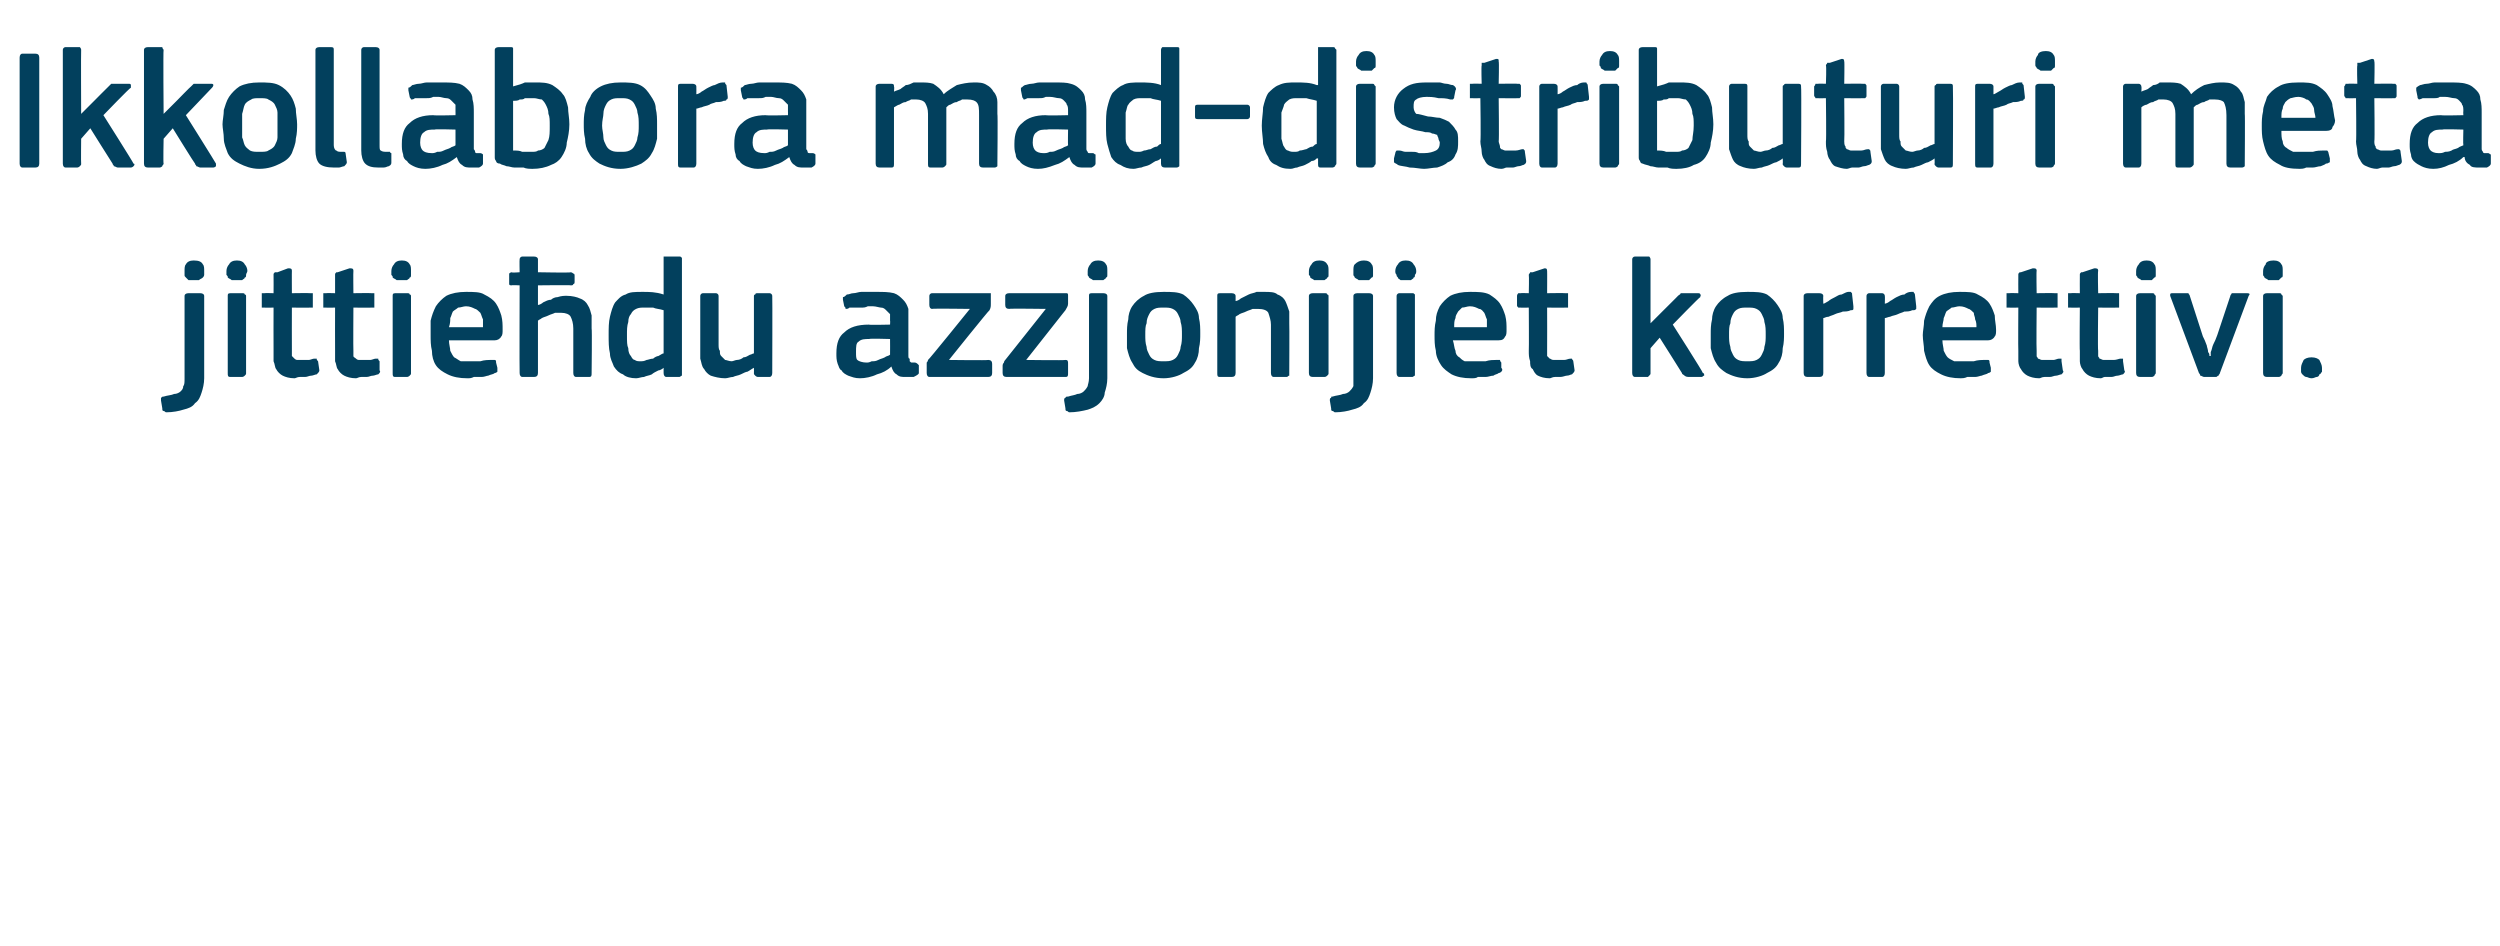 <?xml version="1.0" standalone="no"?><!DOCTYPE svg PUBLIC "-//W3C//DTD SVG 1.1//EN" "http://www.w3.org/Graphics/SVG/1.1/DTD/svg11.dtd"><svg xmlns="http://www.w3.org/2000/svg" version="1.1" width="191px" height="72.3px" viewBox="0 -3 191 72.3" style="top:-3px">  <desc>Ikkollabora mad distributuri meta jittie du azzjonijiet korrettivi.</desc>  <defs/>  <g id="Polygon25687">    <path d="M 15.6 25.9 C 15.6 26.3 15.5 26.7 15.4 27 C 15.3 27.3 15.2 27.6 14.9 27.8 C 14.7 28.1 14.4 28.2 14 28.3 C 13.7 28.4 13.2 28.5 12.7 28.5 C 12.6 28.5 12.6 28.4 12.5 28.4 C 12.4 28.4 12.4 28.3 12.4 28.2 C 12.4 28.2 12.3 27.6 12.3 27.6 C 12.3 27.5 12.3 27.4 12.3 27.4 C 12.4 27.3 12.4 27.3 12.5 27.3 C 12.8 27.2 13.1 27.2 13.3 27.1 C 13.5 27.1 13.7 27 13.8 26.9 C 13.9 26.8 14 26.7 14 26.5 C 14.1 26.4 14.1 26.2 14.1 25.9 C 14.1 25.9 14.1 19.6 14.1 19.6 C 14.1 19.5 14.2 19.4 14.4 19.4 C 14.4 19.4 15.3 19.4 15.3 19.4 C 15.5 19.4 15.6 19.5 15.6 19.6 C 15.6 19.6 15.6 25.9 15.6 25.9 Z M 15.6 17.7 C 15.6 17.8 15.6 17.9 15.6 18 C 15.6 18.1 15.5 18.2 15.5 18.2 C 15.4 18.3 15.3 18.3 15.2 18.4 C 15.1 18.4 15 18.4 14.8 18.4 C 14.7 18.4 14.5 18.4 14.4 18.4 C 14.3 18.3 14.3 18.3 14.2 18.2 C 14.1 18.1 14.1 18.1 14.1 18 C 14.1 17.9 14.1 17.8 14.1 17.7 C 14.1 17.5 14.1 17.3 14.2 17.2 C 14.3 17 14.5 16.9 14.8 16.9 C 15.2 16.9 15.4 17 15.5 17.2 C 15.6 17.3 15.6 17.5 15.6 17.7 Z M 18.9 17.7 C 18.9 17.8 18.8 17.9 18.8 18 C 18.8 18.1 18.8 18.2 18.7 18.2 C 18.7 18.3 18.6 18.3 18.5 18.4 C 18.4 18.4 18.3 18.4 18.1 18.4 C 17.9 18.4 17.8 18.4 17.7 18.4 C 17.6 18.3 17.5 18.3 17.4 18.2 C 17.4 18.1 17.4 18.1 17.3 18 C 17.3 17.9 17.3 17.8 17.3 17.7 C 17.3 17.5 17.4 17.3 17.5 17.2 C 17.6 17 17.8 16.9 18.1 16.9 C 18.4 16.9 18.6 17 18.7 17.2 C 18.8 17.3 18.9 17.5 18.9 17.7 Z M 18.8 25.5 C 18.8 25.6 18.8 25.6 18.7 25.7 C 18.7 25.7 18.6 25.8 18.5 25.8 C 18.5 25.8 17.6 25.8 17.6 25.8 C 17.4 25.8 17.4 25.7 17.4 25.5 C 17.4 25.5 17.4 19.6 17.4 19.6 C 17.4 19.5 17.4 19.4 17.6 19.4 C 17.6 19.4 18.5 19.4 18.5 19.4 C 18.6 19.4 18.7 19.4 18.7 19.5 C 18.8 19.5 18.8 19.6 18.8 19.6 C 18.8 19.6 18.8 25.5 18.8 25.5 Z M 24.4 25.3 C 24.4 25.4 24.3 25.5 24.2 25.6 C 24.1 25.6 23.9 25.7 23.8 25.7 C 23.6 25.7 23.5 25.8 23.3 25.8 C 23.2 25.8 23 25.8 22.9 25.8 C 22.7 25.8 22.6 25.9 22.5 25.9 C 22.1 25.9 21.8 25.8 21.6 25.7 C 21.4 25.6 21.2 25.4 21.1 25.2 C 21 25.1 21 24.8 20.9 24.6 C 20.9 24.3 20.9 24.1 20.9 23.8 C 20.89 23.79 20.9 20.5 20.9 20.5 C 20.9 20.5 20.24 20.52 20.2 20.5 C 20.1 20.5 20.1 20.5 20 20.5 C 20 20.4 20 20.4 20 20.3 C 20 20.3 20 19.6 20 19.6 C 20 19.6 20 19.5 20 19.4 C 20.1 19.4 20.1 19.4 20.2 19.4 C 20.24 19.38 20.9 19.4 20.9 19.4 C 20.9 19.4 20.91 18.04 20.9 18 C 20.9 17.9 20.9 17.9 21 17.8 C 21 17.8 21.1 17.8 21.2 17.8 C 21.2 17.8 22 17.5 22 17.5 C 22.2 17.5 22.3 17.5 22.3 17.7 C 22.29 17.68 22.3 19.4 22.3 19.4 C 22.3 19.4 23.68 19.38 23.7 19.4 C 23.8 19.4 23.8 19.4 23.9 19.4 C 23.9 19.5 23.9 19.5 23.9 19.6 C 23.9 19.6 23.9 20.3 23.9 20.3 C 23.9 20.4 23.9 20.4 23.9 20.5 C 23.8 20.5 23.8 20.5 23.7 20.5 C 23.68 20.52 22.3 20.5 22.3 20.5 C 22.3 20.5 22.29 23.76 22.3 23.8 C 22.3 23.9 22.3 24.1 22.3 24.2 C 22.4 24.3 22.4 24.3 22.5 24.4 C 22.5 24.4 22.6 24.5 22.7 24.5 C 22.8 24.5 23 24.5 23.2 24.5 C 23.3 24.5 23.4 24.5 23.6 24.5 C 23.7 24.5 23.9 24.4 24 24.4 C 24.1 24.4 24.1 24.4 24.2 24.4 C 24.2 24.5 24.2 24.5 24.3 24.6 C 24.3 24.6 24.4 25.3 24.4 25.3 Z M 29 25.3 C 29.1 25.4 29 25.5 28.9 25.6 C 28.8 25.6 28.6 25.7 28.5 25.7 C 28.3 25.7 28.2 25.8 28 25.8 C 27.9 25.8 27.7 25.8 27.6 25.8 C 27.4 25.8 27.3 25.9 27.2 25.9 C 26.8 25.9 26.5 25.8 26.3 25.7 C 26.1 25.6 25.9 25.4 25.8 25.2 C 25.7 25.1 25.7 24.8 25.6 24.6 C 25.6 24.3 25.6 24.1 25.6 23.8 C 25.59 23.79 25.6 20.5 25.6 20.5 C 25.6 20.5 24.94 20.52 24.9 20.5 C 24.8 20.5 24.8 20.5 24.7 20.5 C 24.7 20.4 24.7 20.4 24.7 20.3 C 24.7 20.3 24.7 19.6 24.7 19.6 C 24.7 19.6 24.7 19.5 24.7 19.4 C 24.8 19.4 24.8 19.4 24.9 19.4 C 24.94 19.38 25.6 19.4 25.6 19.4 C 25.6 19.4 25.6 18.04 25.6 18 C 25.6 17.9 25.6 17.9 25.7 17.8 C 25.7 17.8 25.8 17.8 25.8 17.8 C 25.8 17.8 26.7 17.5 26.7 17.5 C 26.9 17.5 27 17.5 27 17.7 C 26.98 17.68 27 19.4 27 19.4 C 27 19.4 28.37 19.38 28.4 19.4 C 28.5 19.4 28.5 19.4 28.6 19.4 C 28.6 19.5 28.6 19.5 28.6 19.6 C 28.6 19.6 28.6 20.3 28.6 20.3 C 28.6 20.4 28.6 20.4 28.6 20.5 C 28.5 20.5 28.5 20.5 28.4 20.5 C 28.37 20.52 27 20.5 27 20.5 C 27 20.5 26.98 23.76 27 23.8 C 27 23.9 27 24.1 27 24.2 C 27 24.3 27.1 24.3 27.2 24.4 C 27.2 24.4 27.3 24.5 27.4 24.5 C 27.5 24.5 27.7 24.5 27.8 24.5 C 27.9 24.5 28.1 24.5 28.3 24.5 C 28.4 24.5 28.6 24.4 28.7 24.4 C 28.8 24.4 28.8 24.4 28.9 24.4 C 28.9 24.5 28.9 24.5 29 24.6 C 29 24.6 29 25.3 29 25.3 Z M 31.4 17.7 C 31.4 17.8 31.4 17.9 31.4 18 C 31.4 18.1 31.4 18.2 31.3 18.2 C 31.3 18.3 31.2 18.3 31.1 18.4 C 31 18.4 30.8 18.4 30.7 18.4 C 30.5 18.4 30.4 18.4 30.3 18.4 C 30.2 18.3 30.1 18.3 30 18.2 C 30 18.1 30 18.1 29.9 18 C 29.9 17.9 29.9 17.8 29.9 17.7 C 29.9 17.5 30 17.3 30.1 17.2 C 30.2 17 30.4 16.9 30.7 16.9 C 31 16.9 31.2 17 31.3 17.2 C 31.4 17.3 31.4 17.5 31.4 17.7 Z M 31.4 25.5 C 31.4 25.6 31.4 25.6 31.3 25.7 C 31.3 25.7 31.2 25.8 31.1 25.8 C 31.1 25.8 30.2 25.8 30.2 25.8 C 30 25.8 30 25.7 30 25.5 C 30 25.5 30 19.6 30 19.6 C 30 19.5 30 19.4 30.2 19.4 C 30.2 19.4 31.1 19.4 31.1 19.4 C 31.2 19.4 31.3 19.4 31.3 19.5 C 31.4 19.5 31.4 19.6 31.4 19.6 C 31.4 19.6 31.4 25.5 31.4 25.5 Z M 34.3 23 C 34.3 23.3 34.4 23.6 34.4 23.8 C 34.5 24 34.6 24.2 34.7 24.3 C 34.9 24.4 35 24.5 35.2 24.6 C 35.4 24.6 35.6 24.6 35.9 24.6 C 36.1 24.6 36.4 24.6 36.7 24.6 C 37 24.5 37.3 24.5 37.6 24.5 C 37.7 24.5 37.8 24.5 37.8 24.5 C 37.9 24.5 37.9 24.6 37.9 24.7 C 37.9 24.7 38 25.1 38 25.1 C 38 25.2 38 25.3 38 25.4 C 38 25.4 37.9 25.5 37.8 25.5 C 37.7 25.6 37.5 25.6 37.3 25.7 C 37.2 25.7 37 25.8 36.8 25.8 C 36.6 25.8 36.4 25.8 36.2 25.8 C 36 25.9 35.9 25.9 35.7 25.9 C 35.1 25.9 34.6 25.8 34.2 25.6 C 33.8 25.4 33.5 25.2 33.3 24.9 C 33.1 24.6 33 24.2 33 23.8 C 32.9 23.4 32.9 23 32.9 22.6 C 32.9 22.3 32.9 21.9 32.9 21.5 C 33 21.1 33.1 20.8 33.3 20.4 C 33.5 20.1 33.8 19.8 34.1 19.6 C 34.5 19.4 35 19.3 35.6 19.3 C 36.2 19.3 36.7 19.3 37 19.5 C 37.4 19.7 37.7 19.9 37.9 20.2 C 38.1 20.5 38.2 20.8 38.3 21.1 C 38.4 21.5 38.4 21.8 38.4 22.2 C 38.4 22.4 38.4 22.6 38.3 22.7 C 38.2 22.9 38 23 37.8 23 C 37.8 23 34.3 23 34.3 23 Z M 35.6 20.4 C 35.4 20.4 35.2 20.5 35 20.5 C 34.9 20.6 34.7 20.7 34.6 20.8 C 34.5 21 34.5 21.1 34.4 21.3 C 34.4 21.5 34.4 21.7 34.3 22 C 34.3 22 36.9 22 36.9 22 C 36.9 21.8 36.9 21.6 36.9 21.4 C 36.8 21.2 36.8 21.1 36.7 20.9 C 36.6 20.8 36.4 20.6 36.3 20.6 C 36.1 20.5 35.9 20.4 35.6 20.4 Z M 45.2 25.5 C 45.2 25.7 45.2 25.8 45 25.8 C 45 25.8 44 25.8 44 25.8 C 43.9 25.8 43.8 25.7 43.8 25.5 C 43.8 25.5 43.8 22.1 43.8 22.1 C 43.8 21.7 43.7 21.4 43.6 21.2 C 43.5 21 43.2 20.9 42.9 20.9 C 42.7 20.9 42.6 20.9 42.4 20.9 C 42.2 21 42.1 21 41.9 21.1 C 41.7 21.2 41.6 21.2 41.4 21.3 C 41.3 21.4 41.2 21.4 41.1 21.5 C 41.1 21.5 41.1 25.5 41.1 25.5 C 41.1 25.7 41 25.8 40.8 25.8 C 40.8 25.8 39.9 25.8 39.9 25.8 C 39.8 25.8 39.7 25.7 39.7 25.5 C 39.68 25.5 39.7 18.8 39.7 18.8 C 39.7 18.8 39.08 18.77 39.1 18.8 C 39 18.8 38.9 18.8 38.9 18.7 C 38.9 18.7 38.9 18.6 38.9 18.5 C 38.9 18.5 38.9 18.1 38.9 18.1 C 38.9 18 38.9 17.9 38.9 17.9 C 38.9 17.9 39 17.8 39.1 17.8 C 39.08 17.85 39.7 17.8 39.7 17.8 C 39.7 17.8 39.68 16.83 39.7 16.8 C 39.7 16.7 39.8 16.6 39.9 16.6 C 39.9 16.6 40.8 16.6 40.8 16.6 C 41 16.6 41.1 16.7 41.1 16.8 C 41.1 16.83 41.1 17.8 41.1 17.8 C 41.1 17.8 43.64 17.85 43.6 17.8 C 43.7 17.8 43.8 17.9 43.8 17.9 C 43.9 17.9 43.9 18 43.9 18.1 C 43.9 18.1 43.9 18.5 43.9 18.5 C 43.9 18.6 43.9 18.7 43.8 18.7 C 43.8 18.8 43.7 18.8 43.6 18.8 C 43.64 18.77 41.1 18.8 41.1 18.8 L 41.1 20.3 C 41.1 20.3 41.11 20.32 41.1 20.3 C 41.2 20.3 41.4 20.2 41.5 20.1 C 41.7 20 41.9 19.9 42.1 19.9 C 42.2 19.8 42.4 19.7 42.6 19.7 C 42.9 19.6 43.1 19.6 43.3 19.6 C 43.7 19.6 44.1 19.7 44.3 19.8 C 44.6 19.9 44.8 20.1 44.9 20.3 C 45.1 20.6 45.1 20.8 45.2 21.1 C 45.2 21.4 45.2 21.8 45.2 22.1 C 45.24 22.08 45.2 25.5 45.2 25.5 C 45.2 25.5 45.24 25.5 45.2 25.5 Z M 52.1 25.5 C 52.1 25.6 52.1 25.6 52.1 25.7 C 52 25.7 52 25.8 51.9 25.8 C 51.9 25.8 50.9 25.8 50.9 25.8 C 50.8 25.8 50.7 25.7 50.7 25.5 C 50.7 25.5 50.7 25.1 50.7 25.1 C 50.7 25.1 50.7 25.1 50.7 25.1 C 50.7 25.1 50.7 25.1 50.7 25.1 C 50.6 25.2 50.4 25.3 50.3 25.3 C 50.1 25.4 49.9 25.5 49.8 25.6 C 49.6 25.7 49.4 25.7 49.2 25.8 C 49 25.8 48.8 25.9 48.6 25.9 C 48.2 25.9 47.8 25.8 47.6 25.6 C 47.3 25.5 47.1 25.3 46.9 25 C 46.8 24.7 46.6 24.4 46.6 24 C 46.5 23.6 46.5 23.1 46.5 22.6 C 46.5 22.1 46.5 21.6 46.6 21.2 C 46.7 20.8 46.8 20.4 47 20.1 C 47.2 19.9 47.4 19.6 47.8 19.5 C 48.1 19.3 48.5 19.3 49.1 19.3 C 49.6 19.3 50.1 19.3 50.7 19.5 C 50.7 19.5 50.7 19.5 50.7 19.5 C 50.7 19.5 50.7 19.5 50.7 19.5 C 50.7 19.5 50.7 16.8 50.7 16.8 C 50.7 16.8 50.7 16.7 50.7 16.6 C 50.8 16.6 50.8 16.6 50.9 16.6 C 50.9 16.6 51.9 16.6 51.9 16.6 C 52 16.6 52 16.6 52.1 16.7 C 52.1 16.7 52.1 16.8 52.1 16.8 C 52.1 16.8 52.1 25.5 52.1 25.5 Z M 50.7 20.7 C 50.4 20.6 50.1 20.6 49.9 20.5 C 49.6 20.5 49.4 20.5 49.2 20.5 C 49 20.5 48.8 20.5 48.6 20.6 C 48.4 20.7 48.3 20.8 48.2 21 C 48.1 21.1 48 21.3 48 21.6 C 47.9 21.9 47.9 22.2 47.9 22.6 C 47.9 23.1 47.9 23.4 48 23.6 C 48 23.9 48.1 24.1 48.2 24.2 C 48.3 24.4 48.4 24.5 48.5 24.5 C 48.6 24.6 48.8 24.6 48.9 24.6 C 49.1 24.6 49.2 24.6 49.4 24.5 C 49.5 24.5 49.7 24.4 49.9 24.4 C 50 24.3 50.2 24.2 50.3 24.2 C 50.5 24.1 50.6 24 50.7 24 C 50.7 24 50.7 20.7 50.7 20.7 Z M 59 25.5 C 59 25.7 58.9 25.8 58.8 25.8 C 58.8 25.8 57.9 25.8 57.9 25.8 C 57.8 25.8 57.7 25.7 57.7 25.7 C 57.6 25.6 57.6 25.6 57.6 25.5 C 57.61 25.5 57.6 25.1 57.6 25.1 C 57.6 25.1 57.58 25.09 57.6 25.1 C 57.4 25.2 57.3 25.3 57.1 25.4 C 57 25.4 56.8 25.5 56.6 25.6 C 56.4 25.7 56.2 25.7 56 25.8 C 55.8 25.8 55.6 25.9 55.4 25.9 C 55 25.9 54.6 25.8 54.3 25.7 C 54.1 25.6 53.9 25.4 53.8 25.2 C 53.6 25 53.6 24.7 53.5 24.4 C 53.5 24.1 53.5 23.8 53.5 23.5 C 53.5 23.5 53.5 19.6 53.5 19.6 C 53.5 19.5 53.6 19.4 53.7 19.4 C 53.7 19.4 54.7 19.4 54.7 19.4 C 54.8 19.4 54.9 19.5 54.9 19.6 C 54.9 19.6 54.9 23.3 54.9 23.3 C 54.9 23.5 54.9 23.7 55 23.8 C 55 24 55 24.1 55.1 24.2 C 55.2 24.3 55.3 24.4 55.4 24.5 C 55.5 24.5 55.7 24.6 55.9 24.6 C 56 24.6 56.2 24.5 56.3 24.5 C 56.5 24.5 56.7 24.4 56.8 24.3 C 57 24.3 57.1 24.2 57.3 24.1 C 57.4 24.1 57.5 24 57.6 24 C 57.6 24 57.6 19.6 57.6 19.6 C 57.6 19.6 57.6 19.5 57.7 19.5 C 57.7 19.4 57.8 19.4 57.9 19.4 C 57.9 19.4 58.8 19.4 58.8 19.4 C 58.9 19.4 59 19.5 59 19.6 C 59.02 19.64 59 25.5 59 25.5 C 59 25.5 59.02 25.5 59 25.5 Z M 68 22.9 C 68 22.9 66.42 22.85 66.4 22.9 C 66.1 22.9 65.8 22.9 65.6 23.1 C 65.4 23.2 65.4 23.5 65.4 23.9 C 65.4 24.2 65.4 24.4 65.5 24.5 C 65.6 24.6 65.9 24.7 66.2 24.7 C 66.3 24.7 66.4 24.7 66.6 24.6 C 66.8 24.6 66.9 24.6 67.1 24.5 C 67.3 24.4 67.4 24.4 67.6 24.3 C 67.7 24.2 67.9 24.2 68 24.1 C 68.01 24.09 68 22.9 68 22.9 Z M 68.1 25 C 67.8 25.3 67.4 25.5 67 25.6 C 66.6 25.8 66.1 25.9 65.7 25.9 C 65.3 25.9 65.1 25.8 64.8 25.7 C 64.6 25.6 64.4 25.5 64.3 25.3 C 64.1 25.2 64.1 25 64 24.8 C 63.9 24.5 63.9 24.3 63.9 24 C 63.9 23.2 64.1 22.7 64.5 22.4 C 64.9 22 65.5 21.8 66.4 21.8 C 66.35 21.84 68 21.8 68 21.8 C 68 21.8 68.02 21.5 68 21.5 C 68 21.3 68 21.1 68 21 C 67.9 20.9 67.8 20.8 67.7 20.7 C 67.6 20.6 67.5 20.5 67.3 20.5 C 67.2 20.5 66.9 20.4 66.7 20.4 C 66.6 20.4 66.4 20.4 66.3 20.4 C 66.1 20.5 66 20.5 65.8 20.5 C 65.7 20.5 65.5 20.5 65.3 20.5 C 65.2 20.5 65 20.5 64.9 20.5 C 64.8 20.6 64.7 20.6 64.6 20.6 C 64.6 20.5 64.6 20.5 64.5 20.4 C 64.5 20.4 64.4 19.9 64.4 19.9 C 64.4 19.8 64.4 19.8 64.4 19.7 C 64.5 19.7 64.6 19.6 64.7 19.5 C 64.9 19.5 65 19.4 65.2 19.4 C 65.4 19.4 65.6 19.3 65.8 19.3 C 66 19.3 66.2 19.3 66.4 19.3 C 66.6 19.3 66.8 19.3 66.9 19.3 C 67.5 19.3 67.9 19.3 68.3 19.4 C 68.6 19.5 68.8 19.7 69 19.9 C 69.2 20.1 69.3 20.3 69.4 20.6 C 69.4 20.9 69.4 21.3 69.4 21.6 C 69.4 21.6 69.4 24.1 69.4 24.1 C 69.4 24.3 69.4 24.4 69.5 24.4 C 69.5 24.5 69.5 24.6 69.5 24.6 C 69.6 24.7 69.6 24.7 69.7 24.7 C 69.7 24.7 69.8 24.7 69.9 24.7 C 70 24.7 70.1 24.8 70.1 24.8 C 70.1 24.8 70.2 24.9 70.2 24.9 C 70.2 24.9 70.2 25.5 70.2 25.5 C 70.2 25.6 70 25.7 69.8 25.8 C 69.7 25.8 69.6 25.8 69.5 25.8 C 69.4 25.8 69.3 25.8 69.2 25.8 C 68.9 25.8 68.7 25.8 68.5 25.6 C 68.3 25.5 68.2 25.3 68.1 25 C 68.1 25 68.1 25 68.1 25 Z M 75.5 24.5 C 75.7 24.5 75.8 24.6 75.8 24.8 C 75.8 24.8 75.8 25.5 75.8 25.5 C 75.8 25.7 75.7 25.8 75.5 25.8 C 75.5 25.8 71 25.8 71 25.8 C 70.9 25.8 70.8 25.7 70.8 25.5 C 70.8 25.5 70.8 25 70.8 25 C 70.8 24.9 70.8 24.8 70.8 24.7 C 70.8 24.7 70.9 24.6 70.9 24.5 C 70.93 24.53 74.1 20.6 74.1 20.6 C 74.1 20.6 71.22 20.56 71.2 20.6 C 71.1 20.6 71 20.5 71 20.3 C 71 20.3 71 19.6 71 19.6 C 71 19.5 71.1 19.4 71.2 19.4 C 71.2 19.4 75.5 19.4 75.5 19.4 C 75.6 19.4 75.6 19.4 75.7 19.4 C 75.7 19.4 75.7 19.5 75.7 19.6 C 75.7 19.6 75.7 20.2 75.7 20.2 C 75.7 20.4 75.7 20.5 75.6 20.7 C 75.57 20.67 72.5 24.5 72.5 24.5 C 72.5 24.5 75.53 24.54 75.5 24.5 Z M 81.4 24.5 C 81.6 24.5 81.6 24.6 81.6 24.8 C 81.6 24.8 81.6 25.5 81.6 25.5 C 81.6 25.7 81.6 25.8 81.4 25.8 C 81.4 25.8 76.9 25.8 76.9 25.8 C 76.7 25.8 76.6 25.7 76.6 25.5 C 76.6 25.5 76.6 25 76.6 25 C 76.6 24.9 76.6 24.8 76.7 24.7 C 76.7 24.7 76.7 24.6 76.8 24.5 C 76.78 24.53 79.9 20.6 79.9 20.6 C 79.9 20.6 77.07 20.56 77.1 20.6 C 76.9 20.6 76.8 20.5 76.8 20.3 C 76.8 20.3 76.8 19.6 76.8 19.6 C 76.8 19.5 76.9 19.4 77.1 19.4 C 77.1 19.4 81.3 19.4 81.3 19.4 C 81.4 19.4 81.5 19.4 81.5 19.4 C 81.6 19.4 81.6 19.5 81.6 19.6 C 81.6 19.6 81.6 20.2 81.6 20.2 C 81.6 20.4 81.5 20.5 81.4 20.7 C 81.42 20.67 78.4 24.5 78.4 24.5 C 78.4 24.5 81.38 24.54 81.4 24.5 Z M 84.6 25.9 C 84.6 26.3 84.5 26.7 84.4 27 C 84.4 27.3 84.2 27.6 84 27.8 C 83.7 28.1 83.4 28.2 83.1 28.3 C 82.7 28.4 82.2 28.5 81.7 28.5 C 81.6 28.5 81.6 28.4 81.5 28.4 C 81.4 28.4 81.4 28.3 81.4 28.2 C 81.4 28.2 81.3 27.6 81.3 27.6 C 81.3 27.5 81.3 27.4 81.4 27.4 C 81.4 27.3 81.5 27.3 81.6 27.3 C 81.9 27.2 82.1 27.2 82.3 27.1 C 82.5 27.1 82.7 27 82.8 26.9 C 82.9 26.8 83 26.7 83.1 26.5 C 83.1 26.4 83.2 26.2 83.2 25.9 C 83.2 25.9 83.2 19.6 83.2 19.6 C 83.2 19.5 83.2 19.4 83.4 19.4 C 83.4 19.4 84.3 19.4 84.3 19.4 C 84.5 19.4 84.6 19.5 84.6 19.6 C 84.6 19.6 84.6 25.9 84.6 25.9 Z M 84.6 17.7 C 84.6 17.8 84.6 17.9 84.6 18 C 84.6 18.1 84.6 18.2 84.5 18.2 C 84.5 18.3 84.4 18.3 84.3 18.4 C 84.2 18.4 84 18.4 83.9 18.4 C 83.7 18.4 83.6 18.4 83.5 18.4 C 83.4 18.3 83.3 18.3 83.2 18.2 C 83.2 18.1 83.1 18.1 83.1 18 C 83.1 17.9 83.1 17.8 83.1 17.7 C 83.1 17.5 83.2 17.3 83.3 17.2 C 83.4 17 83.6 16.9 83.9 16.9 C 84.2 16.9 84.4 17 84.5 17.2 C 84.6 17.3 84.6 17.5 84.6 17.7 Z M 91.7 22.5 C 91.7 22.8 91.7 23.2 91.6 23.6 C 91.6 24 91.5 24.4 91.3 24.7 C 91.1 25.1 90.8 25.3 90.4 25.5 C 90.1 25.7 89.5 25.9 88.9 25.9 C 88.2 25.9 87.7 25.7 87.3 25.5 C 86.9 25.3 86.7 25.1 86.5 24.7 C 86.3 24.4 86.2 24 86.1 23.6 C 86.1 23.2 86.1 22.8 86.1 22.5 C 86.1 22.2 86.1 21.8 86.2 21.4 C 86.2 21.1 86.3 20.7 86.5 20.4 C 86.7 20.1 87 19.8 87.4 19.6 C 87.7 19.4 88.2 19.3 88.9 19.3 C 89.5 19.3 90 19.3 90.4 19.5 C 90.7 19.7 91 20 91.2 20.3 C 91.4 20.6 91.6 20.9 91.6 21.3 C 91.7 21.7 91.7 22.1 91.7 22.5 Z M 90.3 22.6 C 90.3 22.2 90.3 21.9 90.2 21.6 C 90.2 21.4 90.1 21.2 90 21 C 89.9 20.8 89.8 20.7 89.6 20.6 C 89.4 20.5 89.2 20.5 88.9 20.5 C 88.6 20.5 88.4 20.5 88.2 20.6 C 88 20.7 87.9 20.8 87.8 21 C 87.7 21.2 87.6 21.4 87.6 21.7 C 87.5 21.9 87.5 22.2 87.5 22.6 C 87.5 22.9 87.5 23.2 87.6 23.5 C 87.6 23.7 87.7 23.9 87.8 24.1 C 87.9 24.3 88 24.4 88.2 24.5 C 88.4 24.6 88.6 24.6 88.9 24.6 C 89.2 24.6 89.4 24.6 89.6 24.5 C 89.8 24.4 89.9 24.3 90 24.1 C 90.1 23.9 90.2 23.7 90.2 23.5 C 90.3 23.2 90.3 22.9 90.3 22.6 Z M 98.5 25.5 C 98.5 25.6 98.5 25.6 98.5 25.7 C 98.4 25.7 98.4 25.8 98.3 25.8 C 98.3 25.8 97.3 25.8 97.3 25.8 C 97.2 25.8 97.1 25.7 97.1 25.5 C 97.1 25.5 97.1 21.8 97.1 21.8 C 97.1 21.5 97 21.2 96.9 20.9 C 96.8 20.7 96.5 20.6 96.1 20.6 C 96 20.6 95.9 20.6 95.7 20.6 C 95.5 20.7 95.4 20.7 95.2 20.8 C 95 20.9 94.9 20.9 94.7 21 C 94.6 21.1 94.5 21.1 94.4 21.2 C 94.4 21.2 94.4 25.5 94.4 25.5 C 94.4 25.7 94.3 25.8 94.1 25.8 C 94.1 25.8 93.2 25.8 93.2 25.8 C 93 25.8 93 25.7 93 25.5 C 93 25.5 93 19.6 93 19.6 C 93 19.5 93 19.4 93.2 19.4 C 93.2 19.4 94.1 19.4 94.1 19.4 C 94.3 19.4 94.4 19.5 94.4 19.6 C 94.4 19.6 94.4 20 94.4 20 C 94.4 20 94.4 20 94.4 20 C 94.4 20 94.4 20 94.4 20 C 94.5 20 94.7 19.9 94.8 19.8 C 95 19.7 95.2 19.6 95.4 19.5 C 95.6 19.4 95.8 19.4 96 19.3 C 96.2 19.3 96.4 19.3 96.6 19.3 C 97 19.3 97.4 19.3 97.6 19.5 C 97.9 19.6 98.1 19.8 98.2 20 C 98.3 20.2 98.4 20.5 98.5 20.8 C 98.5 21.1 98.5 21.4 98.5 21.7 C 98.52 21.73 98.5 25.5 98.5 25.5 C 98.5 25.5 98.52 25.5 98.5 25.5 Z M 101.5 17.7 C 101.5 17.8 101.5 17.9 101.5 18 C 101.5 18.1 101.5 18.2 101.4 18.2 C 101.4 18.3 101.3 18.3 101.2 18.4 C 101.1 18.4 100.9 18.4 100.8 18.4 C 100.6 18.4 100.5 18.4 100.4 18.4 C 100.3 18.3 100.2 18.3 100.1 18.2 C 100.1 18.1 100.1 18.1 100 18 C 100 17.9 100 17.8 100 17.7 C 100 17.5 100.1 17.3 100.2 17.2 C 100.3 17 100.5 16.9 100.8 16.9 C 101.1 16.9 101.3 17 101.4 17.2 C 101.5 17.3 101.5 17.5 101.5 17.7 Z M 101.5 25.5 C 101.5 25.6 101.5 25.6 101.4 25.7 C 101.4 25.7 101.3 25.8 101.2 25.8 C 101.2 25.8 100.3 25.8 100.3 25.8 C 100.1 25.8 100 25.7 100 25.5 C 100 25.5 100 19.6 100 19.6 C 100 19.5 100.1 19.4 100.3 19.4 C 100.3 19.4 101.2 19.4 101.2 19.4 C 101.3 19.4 101.4 19.4 101.4 19.5 C 101.5 19.5 101.5 19.6 101.5 19.6 C 101.5 19.6 101.5 25.5 101.5 25.5 Z M 104.9 25.9 C 104.9 26.3 104.8 26.7 104.7 27 C 104.6 27.3 104.5 27.6 104.2 27.8 C 104 28.1 103.7 28.2 103.3 28.3 C 103 28.4 102.5 28.5 102 28.5 C 101.9 28.5 101.9 28.4 101.8 28.4 C 101.7 28.4 101.7 28.3 101.7 28.2 C 101.7 28.2 101.6 27.6 101.6 27.6 C 101.6 27.5 101.6 27.4 101.7 27.4 C 101.7 27.3 101.7 27.3 101.8 27.3 C 102.1 27.2 102.4 27.2 102.6 27.1 C 102.8 27.1 103 27 103.1 26.9 C 103.2 26.8 103.3 26.7 103.4 26.5 C 103.4 26.4 103.4 26.2 103.4 25.9 C 103.4 25.9 103.4 19.6 103.4 19.6 C 103.4 19.5 103.5 19.4 103.7 19.4 C 103.7 19.4 104.6 19.4 104.6 19.4 C 104.8 19.4 104.9 19.5 104.9 19.6 C 104.9 19.6 104.9 25.9 104.9 25.9 Z M 104.9 17.7 C 104.9 17.8 104.9 17.9 104.9 18 C 104.9 18.1 104.9 18.2 104.8 18.2 C 104.7 18.3 104.7 18.3 104.6 18.4 C 104.5 18.4 104.3 18.4 104.2 18.4 C 104 18.4 103.9 18.4 103.8 18.4 C 103.7 18.3 103.6 18.3 103.5 18.2 C 103.5 18.1 103.4 18.1 103.4 18 C 103.4 17.9 103.4 17.8 103.4 17.7 C 103.4 17.5 103.4 17.3 103.5 17.2 C 103.7 17 103.9 16.9 104.2 16.9 C 104.5 16.9 104.7 17 104.8 17.2 C 104.9 17.3 104.9 17.5 104.9 17.7 Z M 108.2 17.7 C 108.2 17.8 108.2 17.9 108.1 18 C 108.1 18.1 108.1 18.2 108 18.2 C 108 18.3 107.9 18.3 107.8 18.4 C 107.7 18.4 107.6 18.4 107.4 18.4 C 107.2 18.4 107.1 18.4 107 18.4 C 106.9 18.3 106.8 18.3 106.8 18.2 C 106.7 18.1 106.7 18.1 106.7 18 C 106.6 17.9 106.6 17.8 106.6 17.7 C 106.6 17.5 106.7 17.3 106.8 17.2 C 106.9 17 107.1 16.9 107.4 16.9 C 107.7 16.9 107.9 17 108 17.2 C 108.1 17.3 108.2 17.5 108.2 17.7 Z M 108.1 25.5 C 108.1 25.6 108.1 25.6 108.1 25.7 C 108 25.7 108 25.8 107.9 25.8 C 107.9 25.8 106.9 25.8 106.9 25.8 C 106.8 25.8 106.7 25.7 106.7 25.5 C 106.7 25.5 106.7 19.6 106.7 19.6 C 106.7 19.5 106.8 19.4 106.9 19.4 C 106.9 19.4 107.9 19.4 107.9 19.4 C 108 19.4 108 19.4 108.1 19.5 C 108.1 19.5 108.1 19.6 108.1 19.6 C 108.1 19.6 108.1 25.5 108.1 25.5 Z M 111 23 C 111.1 23.3 111.1 23.6 111.2 23.8 C 111.2 24 111.3 24.2 111.5 24.3 C 111.6 24.4 111.7 24.5 111.9 24.6 C 112.1 24.6 112.4 24.6 112.6 24.6 C 112.9 24.6 113.1 24.6 113.5 24.6 C 113.8 24.5 114.1 24.5 114.3 24.5 C 114.4 24.5 114.5 24.5 114.6 24.5 C 114.6 24.5 114.6 24.6 114.7 24.7 C 114.7 24.7 114.7 25.1 114.7 25.1 C 114.8 25.2 114.8 25.3 114.7 25.4 C 114.7 25.4 114.6 25.5 114.5 25.5 C 114.4 25.6 114.2 25.6 114.1 25.7 C 113.9 25.7 113.7 25.8 113.5 25.8 C 113.3 25.8 113.1 25.8 112.9 25.8 C 112.8 25.9 112.6 25.9 112.4 25.9 C 111.8 25.9 111.3 25.8 110.9 25.6 C 110.6 25.4 110.3 25.2 110.1 24.9 C 109.9 24.6 109.7 24.2 109.7 23.8 C 109.6 23.4 109.6 23 109.6 22.6 C 109.6 22.3 109.6 21.9 109.7 21.5 C 109.7 21.1 109.8 20.8 110 20.4 C 110.2 20.1 110.5 19.8 110.8 19.6 C 111.2 19.4 111.7 19.3 112.3 19.3 C 112.9 19.3 113.4 19.3 113.8 19.5 C 114.1 19.7 114.4 19.9 114.6 20.2 C 114.8 20.5 114.9 20.8 115 21.1 C 115.1 21.5 115.1 21.8 115.1 22.2 C 115.1 22.4 115.1 22.6 115 22.7 C 114.9 22.9 114.8 23 114.5 23 C 114.5 23 111 23 111 23 Z M 112.3 20.4 C 112.1 20.4 111.9 20.5 111.7 20.5 C 111.6 20.6 111.5 20.7 111.4 20.8 C 111.3 21 111.2 21.1 111.2 21.3 C 111.1 21.5 111.1 21.7 111.1 22 C 111.1 22 113.6 22 113.6 22 C 113.6 21.8 113.6 21.6 113.6 21.4 C 113.5 21.2 113.5 21.1 113.4 20.9 C 113.3 20.8 113.2 20.6 113 20.6 C 112.8 20.5 112.6 20.4 112.3 20.4 Z M 120.3 25.3 C 120.3 25.4 120.2 25.5 120.1 25.6 C 120 25.6 119.9 25.7 119.7 25.7 C 119.6 25.7 119.4 25.8 119.2 25.8 C 119.1 25.8 118.9 25.8 118.8 25.8 C 118.6 25.8 118.5 25.9 118.4 25.9 C 118 25.9 117.7 25.8 117.5 25.7 C 117.3 25.6 117.2 25.4 117.1 25.2 C 116.9 25.1 116.9 24.8 116.9 24.6 C 116.8 24.3 116.8 24.1 116.8 23.8 C 116.82 23.79 116.8 20.5 116.8 20.5 C 116.8 20.5 116.17 20.52 116.2 20.5 C 116.1 20.5 116 20.5 116 20.5 C 115.9 20.4 115.9 20.4 115.9 20.3 C 115.9 20.3 115.9 19.6 115.9 19.6 C 115.9 19.6 115.9 19.5 116 19.4 C 116 19.4 116.1 19.4 116.2 19.4 C 116.17 19.38 116.8 19.4 116.8 19.4 C 116.8 19.4 116.83 18.04 116.8 18 C 116.8 17.9 116.9 17.9 116.9 17.8 C 117 17.8 117 17.8 117.1 17.8 C 117.1 17.8 118 17.5 118 17.5 C 118.1 17.5 118.2 17.5 118.2 17.7 C 118.21 17.68 118.2 19.4 118.2 19.4 C 118.2 19.4 119.6 19.38 119.6 19.4 C 119.7 19.4 119.8 19.4 119.8 19.4 C 119.8 19.5 119.8 19.5 119.8 19.6 C 119.8 19.6 119.8 20.3 119.8 20.3 C 119.8 20.4 119.8 20.4 119.8 20.5 C 119.8 20.5 119.7 20.5 119.6 20.5 C 119.6 20.52 118.2 20.5 118.2 20.5 C 118.2 20.5 118.21 23.76 118.2 23.8 C 118.2 23.9 118.2 24.1 118.2 24.2 C 118.3 24.3 118.3 24.3 118.4 24.4 C 118.5 24.4 118.5 24.5 118.7 24.5 C 118.8 24.5 118.9 24.5 119.1 24.5 C 119.2 24.5 119.3 24.5 119.5 24.5 C 119.7 24.5 119.8 24.4 120 24.4 C 120 24.4 120.1 24.4 120.1 24.4 C 120.1 24.5 120.2 24.5 120.2 24.6 C 120.2 24.6 120.3 25.3 120.3 25.3 Z M 126.1 21.7 L 127.1 20.7 C 127.1 20.7 128.22 19.59 128.2 19.6 C 128.3 19.5 128.4 19.5 128.4 19.4 C 128.5 19.4 128.6 19.4 128.7 19.4 C 128.7 19.4 129.7 19.4 129.7 19.4 C 129.8 19.4 129.9 19.4 129.9 19.5 C 130 19.5 129.9 19.6 129.9 19.7 C 129.87 19.67 127.8 21.8 127.8 21.8 C 127.8 21.8 130.13 25.45 130.1 25.5 C 130.2 25.5 130.2 25.6 130.2 25.7 C 130.1 25.7 130.1 25.8 130 25.8 C 130 25.8 129 25.8 129 25.8 C 128.8 25.8 128.7 25.7 128.7 25.7 C 128.6 25.6 128.5 25.6 128.5 25.5 C 128.51 25.5 126.8 22.8 126.8 22.8 L 126.1 23.6 C 126.1 23.6 126.1 25.5 126.1 25.5 C 126.1 25.6 126.1 25.6 126 25.7 C 126 25.7 125.9 25.8 125.9 25.8 C 125.9 25.8 124.9 25.8 124.9 25.8 C 124.8 25.8 124.7 25.7 124.7 25.5 C 124.7 25.5 124.7 16.8 124.7 16.8 C 124.7 16.7 124.8 16.6 124.9 16.6 C 124.9 16.6 125.9 16.6 125.9 16.6 C 125.9 16.6 126 16.6 126 16.6 C 126.1 16.7 126.1 16.8 126.1 16.8 C 126.1 16.83 126.1 21.7 126.1 21.7 L 126.1 21.7 Z M 136.3 22.5 C 136.3 22.8 136.3 23.2 136.2 23.6 C 136.2 24 136.1 24.4 135.9 24.7 C 135.7 25.1 135.4 25.3 135 25.5 C 134.7 25.7 134.1 25.9 133.5 25.9 C 132.8 25.9 132.3 25.7 131.9 25.5 C 131.6 25.3 131.3 25.1 131.1 24.7 C 130.9 24.4 130.8 24 130.7 23.6 C 130.7 23.2 130.7 22.8 130.7 22.5 C 130.7 22.2 130.7 21.8 130.8 21.4 C 130.8 21.1 130.9 20.7 131.1 20.4 C 131.3 20.1 131.6 19.8 132 19.6 C 132.3 19.4 132.8 19.3 133.5 19.3 C 134.1 19.3 134.6 19.3 135 19.5 C 135.3 19.7 135.6 20 135.8 20.3 C 136 20.6 136.2 20.9 136.2 21.3 C 136.3 21.7 136.3 22.1 136.3 22.5 Z M 134.9 22.6 C 134.9 22.2 134.9 21.9 134.8 21.6 C 134.8 21.4 134.7 21.2 134.6 21 C 134.5 20.8 134.4 20.7 134.2 20.6 C 134 20.5 133.8 20.5 133.5 20.5 C 133.2 20.5 133 20.5 132.8 20.6 C 132.6 20.7 132.5 20.8 132.4 21 C 132.3 21.2 132.2 21.4 132.2 21.7 C 132.1 21.9 132.1 22.2 132.1 22.6 C 132.1 22.9 132.1 23.2 132.2 23.5 C 132.2 23.7 132.3 23.9 132.4 24.1 C 132.5 24.3 132.6 24.4 132.8 24.5 C 133 24.6 133.2 24.6 133.5 24.6 C 133.8 24.6 134 24.6 134.2 24.5 C 134.4 24.4 134.5 24.3 134.6 24.1 C 134.7 23.9 134.8 23.7 134.8 23.5 C 134.9 23.2 134.9 22.9 134.9 22.6 Z M 139.3 25.5 C 139.3 25.7 139.2 25.8 139 25.8 C 139 25.8 138.1 25.8 138.1 25.8 C 137.9 25.8 137.8 25.7 137.8 25.5 C 137.8 25.5 137.8 19.6 137.8 19.6 C 137.8 19.5 137.9 19.4 138.1 19.4 C 138.1 19.4 139 19.4 139 19.4 C 139.2 19.4 139.3 19.5 139.3 19.6 C 139.28 19.64 139.3 20.2 139.3 20.2 C 139.3 20.2 139.31 20.24 139.3 20.2 C 139.4 20.2 139.5 20.1 139.7 20 C 139.8 19.9 140 19.8 140.2 19.7 C 140.4 19.6 140.5 19.5 140.7 19.5 C 140.9 19.4 141.1 19.3 141.2 19.3 C 141.3 19.3 141.4 19.3 141.4 19.3 C 141.5 19.4 141.5 19.4 141.5 19.5 C 141.5 19.5 141.6 20.4 141.6 20.4 C 141.6 20.5 141.6 20.6 141.6 20.6 C 141.6 20.7 141.5 20.7 141.4 20.7 C 141.2 20.8 141 20.8 140.8 20.8 C 140.6 20.9 140.4 20.9 140.2 21 C 140 21.1 139.9 21.1 139.7 21.2 C 139.5 21.2 139.4 21.3 139.3 21.3 C 139.3 21.3 139.3 25.5 139.3 25.5 Z M 144 25.5 C 144 25.7 143.9 25.8 143.8 25.8 C 143.8 25.8 142.8 25.8 142.8 25.8 C 142.7 25.8 142.6 25.7 142.6 25.5 C 142.6 25.5 142.6 19.6 142.6 19.6 C 142.6 19.5 142.7 19.4 142.8 19.4 C 142.8 19.4 143.8 19.4 143.8 19.4 C 143.9 19.4 144 19.5 144 19.6 C 144.02 19.64 144 20.2 144 20.2 C 144 20.2 144.04 20.24 144 20.2 C 144.1 20.2 144.3 20.1 144.4 20 C 144.6 19.9 144.7 19.8 144.9 19.7 C 145.1 19.6 145.3 19.5 145.5 19.5 C 145.6 19.4 145.8 19.3 146 19.3 C 146.1 19.3 146.1 19.3 146.2 19.3 C 146.2 19.4 146.3 19.4 146.3 19.5 C 146.3 19.5 146.4 20.4 146.4 20.4 C 146.4 20.5 146.4 20.6 146.4 20.6 C 146.3 20.7 146.3 20.7 146.1 20.7 C 145.9 20.8 145.7 20.8 145.5 20.8 C 145.3 20.9 145.2 20.9 145 21 C 144.8 21.1 144.6 21.1 144.4 21.2 C 144.3 21.2 144.1 21.3 144 21.3 C 144 21.3 144 25.5 144 25.5 Z M 148.4 23 C 148.4 23.3 148.5 23.6 148.5 23.8 C 148.6 24 148.7 24.2 148.8 24.3 C 148.9 24.4 149.1 24.5 149.3 24.6 C 149.5 24.6 149.7 24.6 150 24.6 C 150.2 24.6 150.5 24.6 150.8 24.6 C 151.1 24.5 151.4 24.5 151.7 24.5 C 151.8 24.5 151.9 24.5 151.9 24.5 C 152 24.5 152 24.6 152 24.7 C 152 24.7 152.1 25.1 152.1 25.1 C 152.1 25.2 152.1 25.3 152.1 25.4 C 152.1 25.4 152 25.5 151.9 25.5 C 151.8 25.6 151.6 25.6 151.4 25.7 C 151.3 25.7 151.1 25.8 150.9 25.8 C 150.7 25.8 150.5 25.8 150.3 25.8 C 150.1 25.9 149.9 25.9 149.8 25.9 C 149.2 25.9 148.7 25.8 148.3 25.6 C 147.9 25.4 147.6 25.2 147.4 24.9 C 147.2 24.6 147.1 24.2 147 23.8 C 147 23.4 146.9 23 146.9 22.6 C 146.9 22.3 147 21.9 147 21.5 C 147.1 21.1 147.2 20.8 147.4 20.4 C 147.6 20.1 147.8 19.8 148.2 19.6 C 148.6 19.4 149.1 19.3 149.7 19.3 C 150.3 19.3 150.8 19.3 151.1 19.5 C 151.5 19.7 151.8 19.9 152 20.2 C 152.2 20.5 152.3 20.8 152.4 21.1 C 152.4 21.5 152.5 21.8 152.5 22.2 C 152.5 22.4 152.5 22.6 152.4 22.7 C 152.3 22.9 152.1 23 151.9 23 C 151.9 23 148.4 23 148.4 23 Z M 149.7 20.4 C 149.5 20.4 149.3 20.5 149.1 20.5 C 149 20.6 148.8 20.7 148.7 20.8 C 148.6 21 148.6 21.1 148.5 21.3 C 148.5 21.5 148.4 21.7 148.4 22 C 148.4 22 151 22 151 22 C 151 21.8 151 21.6 150.9 21.4 C 150.9 21.2 150.8 21.1 150.8 20.9 C 150.7 20.8 150.5 20.6 150.4 20.6 C 150.2 20.5 150 20.4 149.7 20.4 Z M 157.6 25.3 C 157.7 25.4 157.6 25.5 157.5 25.6 C 157.4 25.6 157.2 25.7 157.1 25.7 C 156.9 25.7 156.8 25.8 156.6 25.8 C 156.4 25.8 156.3 25.8 156.2 25.8 C 156 25.8 155.9 25.9 155.8 25.9 C 155.4 25.9 155.1 25.8 154.9 25.7 C 154.7 25.6 154.5 25.4 154.4 25.2 C 154.3 25.1 154.2 24.8 154.2 24.6 C 154.2 24.3 154.2 24.1 154.2 23.8 C 154.18 23.79 154.2 20.5 154.2 20.5 C 154.2 20.5 153.53 20.52 153.5 20.5 C 153.4 20.5 153.4 20.5 153.3 20.5 C 153.3 20.4 153.3 20.4 153.3 20.3 C 153.3 20.3 153.3 19.6 153.3 19.6 C 153.3 19.6 153.3 19.5 153.3 19.4 C 153.4 19.4 153.4 19.4 153.5 19.4 C 153.53 19.38 154.2 19.4 154.2 19.4 C 154.2 19.4 154.19 18.04 154.2 18 C 154.2 17.9 154.2 17.9 154.3 17.8 C 154.3 17.8 154.4 17.8 154.4 17.8 C 154.4 17.8 155.3 17.5 155.3 17.5 C 155.5 17.5 155.6 17.5 155.6 17.7 C 155.57 17.68 155.6 19.4 155.6 19.4 C 155.6 19.4 156.96 19.38 157 19.4 C 157.1 19.4 157.1 19.4 157.2 19.4 C 157.2 19.5 157.2 19.5 157.2 19.6 C 157.2 19.6 157.2 20.3 157.2 20.3 C 157.2 20.4 157.2 20.4 157.2 20.5 C 157.1 20.5 157.1 20.5 157 20.5 C 156.96 20.52 155.6 20.5 155.6 20.5 C 155.6 20.5 155.57 23.76 155.6 23.8 C 155.6 23.9 155.6 24.1 155.6 24.2 C 155.6 24.3 155.7 24.3 155.7 24.4 C 155.8 24.4 155.9 24.5 156 24.5 C 156.1 24.5 156.3 24.5 156.4 24.5 C 156.5 24.5 156.7 24.5 156.9 24.5 C 157 24.5 157.2 24.4 157.3 24.4 C 157.4 24.4 157.4 24.4 157.5 24.4 C 157.5 24.5 157.5 24.5 157.5 24.6 C 157.5 24.6 157.6 25.3 157.6 25.3 Z M 162.3 25.3 C 162.4 25.4 162.3 25.5 162.2 25.6 C 162.1 25.6 161.9 25.7 161.8 25.7 C 161.6 25.7 161.5 25.8 161.3 25.8 C 161.1 25.8 161 25.8 160.8 25.8 C 160.7 25.8 160.6 25.9 160.5 25.9 C 160.1 25.9 159.8 25.8 159.6 25.7 C 159.4 25.6 159.2 25.4 159.1 25.2 C 159 25.1 158.9 24.8 158.9 24.6 C 158.9 24.3 158.9 24.1 158.9 23.8 C 158.87 23.79 158.9 20.5 158.9 20.5 C 158.9 20.5 158.22 20.52 158.2 20.5 C 158.1 20.5 158.1 20.5 158 20.5 C 158 20.4 158 20.4 158 20.3 C 158 20.3 158 19.6 158 19.6 C 158 19.6 158 19.5 158 19.4 C 158.1 19.4 158.1 19.4 158.2 19.4 C 158.22 19.38 158.9 19.4 158.9 19.4 C 158.9 19.4 158.89 18.04 158.9 18 C 158.9 17.9 158.9 17.9 159 17.8 C 159 17.8 159.1 17.8 159.1 17.8 C 159.1 17.8 160 17.5 160 17.5 C 160.2 17.5 160.3 17.5 160.3 17.7 C 160.26 17.68 160.3 19.4 160.3 19.4 C 160.3 19.4 161.66 19.38 161.7 19.4 C 161.8 19.4 161.8 19.4 161.9 19.4 C 161.9 19.5 161.9 19.5 161.9 19.6 C 161.9 19.6 161.9 20.3 161.9 20.3 C 161.9 20.4 161.9 20.4 161.9 20.5 C 161.8 20.5 161.8 20.5 161.7 20.5 C 161.66 20.52 160.3 20.5 160.3 20.5 C 160.3 20.5 160.26 23.76 160.3 23.8 C 160.3 23.9 160.3 24.1 160.3 24.2 C 160.3 24.3 160.4 24.3 160.4 24.4 C 160.5 24.4 160.6 24.5 160.7 24.5 C 160.8 24.5 161 24.5 161.1 24.5 C 161.2 24.5 161.4 24.5 161.5 24.5 C 161.7 24.5 161.9 24.4 162 24.4 C 162.1 24.4 162.1 24.4 162.2 24.4 C 162.2 24.5 162.2 24.5 162.2 24.6 C 162.2 24.6 162.3 25.3 162.3 25.3 Z M 164.7 17.7 C 164.7 17.8 164.7 17.9 164.7 18 C 164.7 18.1 164.7 18.2 164.6 18.2 C 164.5 18.3 164.5 18.3 164.4 18.4 C 164.3 18.4 164.1 18.4 164 18.4 C 163.8 18.4 163.7 18.4 163.6 18.4 C 163.5 18.3 163.4 18.3 163.3 18.2 C 163.3 18.1 163.2 18.1 163.2 18 C 163.2 17.9 163.2 17.8 163.2 17.7 C 163.2 17.5 163.3 17.3 163.4 17.2 C 163.5 17 163.7 16.9 164 16.9 C 164.3 16.9 164.5 17 164.6 17.2 C 164.7 17.3 164.7 17.5 164.7 17.7 Z M 164.7 25.5 C 164.7 25.6 164.6 25.6 164.6 25.7 C 164.6 25.7 164.5 25.8 164.4 25.8 C 164.4 25.8 163.5 25.8 163.5 25.8 C 163.3 25.8 163.2 25.7 163.2 25.5 C 163.2 25.5 163.2 19.6 163.2 19.6 C 163.2 19.5 163.3 19.4 163.5 19.4 C 163.5 19.4 164.4 19.4 164.4 19.4 C 164.5 19.4 164.6 19.4 164.6 19.5 C 164.6 19.5 164.7 19.6 164.7 19.6 C 164.7 19.6 164.7 25.5 164.7 25.5 Z M 168.9 24.2 C 168.9 24.1 168.9 24 168.9 23.9 C 169 23.7 169 23.5 169.1 23.3 C 169.2 23.1 169.3 22.9 169.4 22.6 C 169.4 22.6 170.4 19.6 170.4 19.6 C 170.4 19.5 170.5 19.5 170.5 19.4 C 170.5 19.4 170.6 19.4 170.7 19.4 C 170.7 19.4 171.7 19.4 171.7 19.4 C 171.9 19.4 171.9 19.5 171.8 19.6 C 171.8 19.6 169.6 25.5 169.6 25.5 C 169.6 25.6 169.5 25.6 169.5 25.7 C 169.4 25.7 169.4 25.8 169.3 25.8 C 169.3 25.8 168.4 25.8 168.4 25.8 C 168.3 25.8 168.2 25.7 168.1 25.7 C 168.1 25.7 168.1 25.6 168 25.5 C 168 25.5 165.8 19.6 165.8 19.6 C 165.8 19.6 165.8 19.5 165.8 19.5 C 165.8 19.4 165.9 19.4 166 19.4 C 166 19.4 167 19.4 167 19.4 C 167.1 19.4 167.1 19.4 167.2 19.4 C 167.2 19.5 167.3 19.5 167.3 19.6 C 167.3 19.6 168.3 22.7 168.3 22.7 C 168.4 22.9 168.5 23.1 168.6 23.4 C 168.6 23.5 168.7 23.7 168.7 23.9 C 168.8 24 168.8 24.1 168.8 24.2 C 168.8 24.2 168.9 24.2 168.9 24.2 Z M 174.4 17.7 C 174.4 17.8 174.4 17.9 174.4 18 C 174.4 18.1 174.4 18.2 174.3 18.2 C 174.2 18.3 174.2 18.3 174.1 18.4 C 174 18.4 173.8 18.4 173.7 18.4 C 173.5 18.4 173.4 18.4 173.3 18.4 C 173.2 18.3 173.1 18.3 173 18.2 C 173 18.1 172.9 18.1 172.9 18 C 172.9 17.9 172.9 17.8 172.9 17.7 C 172.9 17.5 173 17.3 173.1 17.2 C 173.1 17 173.4 16.9 173.7 16.9 C 174 16.9 174.2 17 174.3 17.2 C 174.4 17.3 174.4 17.5 174.4 17.7 Z M 174.4 25.5 C 174.4 25.6 174.3 25.6 174.3 25.7 C 174.3 25.7 174.2 25.8 174.1 25.8 C 174.1 25.8 173.2 25.8 173.2 25.8 C 173 25.8 172.9 25.7 172.9 25.5 C 172.9 25.5 172.9 19.6 172.9 19.6 C 172.9 19.5 173 19.4 173.2 19.4 C 173.2 19.4 174.1 19.4 174.1 19.4 C 174.2 19.4 174.3 19.4 174.3 19.5 C 174.3 19.5 174.4 19.6 174.4 19.6 C 174.4 19.6 174.4 25.5 174.4 25.5 Z M 177.4 25.1 C 177.4 25.2 177.4 25.3 177.4 25.4 C 177.3 25.5 177.3 25.6 177.2 25.6 C 177.2 25.7 177.1 25.8 177 25.8 C 176.9 25.8 176.8 25.9 176.6 25.9 C 176.4 25.9 176.3 25.8 176.2 25.8 C 176.1 25.8 176 25.7 175.9 25.6 C 175.9 25.6 175.8 25.5 175.8 25.4 C 175.8 25.3 175.8 25.2 175.8 25.1 C 175.8 24.9 175.9 24.7 176 24.5 C 176.1 24.4 176.3 24.3 176.6 24.3 C 176.9 24.3 177.1 24.4 177.2 24.5 C 177.3 24.7 177.4 24.9 177.4 25.1 Z " stroke="none" fill="#02405d"/>  </g>  <g id="Polygon25686">    <path d="M 1.5 1.4 C 1.5 1.2 1.6 1.1 1.7 1.1 C 1.7 1.1 2.7 1.1 2.7 1.1 C 2.9 1.1 3 1.2 3 1.4 C 3 1.4 3 9.5 3 9.5 C 3 9.7 2.9 9.8 2.7 9.8 C 2.7 9.8 1.7 9.8 1.7 9.8 C 1.6 9.8 1.5 9.7 1.5 9.5 C 1.5 9.5 1.5 1.4 1.5 1.4 Z M 6.2 5.7 L 7.2 4.7 C 7.2 4.7 8.3 3.59 8.3 3.6 C 8.4 3.5 8.4 3.5 8.5 3.4 C 8.6 3.4 8.7 3.4 8.8 3.4 C 8.8 3.4 9.8 3.4 9.8 3.4 C 9.9 3.4 10 3.4 10 3.5 C 10 3.5 10 3.6 10 3.7 C 9.95 3.67 7.9 5.8 7.9 5.8 C 7.9 5.8 10.21 9.45 10.2 9.5 C 10.3 9.5 10.3 9.6 10.2 9.7 C 10.2 9.7 10.1 9.8 10 9.8 C 10 9.8 9 9.8 9 9.8 C 8.9 9.8 8.8 9.7 8.7 9.7 C 8.7 9.6 8.6 9.6 8.6 9.5 C 8.59 9.5 6.9 6.8 6.9 6.8 L 6.2 7.6 C 6.2 7.6 6.18 9.5 6.2 9.5 C 6.2 9.6 6.2 9.6 6.1 9.7 C 6.1 9.7 6 9.8 5.9 9.8 C 5.9 9.8 5 9.8 5 9.8 C 4.9 9.8 4.8 9.7 4.8 9.5 C 4.8 9.5 4.8 0.8 4.8 0.8 C 4.8 0.7 4.9 0.6 5 0.6 C 5 0.6 5.9 0.6 5.9 0.6 C 6 0.6 6.1 0.6 6.1 0.6 C 6.2 0.7 6.2 0.8 6.2 0.8 C 6.18 0.83 6.2 5.7 6.2 5.7 L 6.2 5.7 Z M 12.5 5.7 L 13.5 4.7 C 13.5 4.7 14.58 3.59 14.6 3.6 C 14.7 3.5 14.7 3.5 14.8 3.4 C 14.8 3.4 14.9 3.4 15.1 3.4 C 15.1 3.4 16.1 3.4 16.1 3.4 C 16.2 3.4 16.3 3.4 16.3 3.5 C 16.3 3.5 16.3 3.6 16.2 3.7 C 16.23 3.67 14.2 5.8 14.2 5.8 C 14.2 5.8 16.49 9.45 16.5 9.5 C 16.5 9.5 16.5 9.6 16.5 9.7 C 16.5 9.7 16.4 9.8 16.3 9.8 C 16.3 9.8 15.3 9.8 15.3 9.8 C 15.2 9.8 15.1 9.7 15 9.7 C 15 9.6 14.9 9.6 14.9 9.5 C 14.87 9.5 13.2 6.8 13.2 6.8 L 12.5 7.6 C 12.5 7.6 12.46 9.5 12.5 9.5 C 12.5 9.6 12.4 9.6 12.4 9.7 C 12.4 9.7 12.3 9.8 12.2 9.8 C 12.2 9.8 11.3 9.8 11.3 9.8 C 11.1 9.8 11 9.7 11 9.5 C 11 9.5 11 0.8 11 0.8 C 11 0.7 11.1 0.6 11.3 0.6 C 11.3 0.6 12.2 0.6 12.2 0.6 C 12.3 0.6 12.4 0.6 12.4 0.6 C 12.4 0.7 12.5 0.8 12.5 0.8 C 12.46 0.83 12.5 5.7 12.5 5.7 L 12.5 5.7 Z M 22.7 6.5 C 22.7 6.8 22.7 7.2 22.6 7.6 C 22.6 8 22.4 8.4 22.3 8.7 C 22.1 9.1 21.8 9.3 21.4 9.5 C 21 9.7 20.5 9.9 19.8 9.9 C 19.2 9.9 18.7 9.7 18.3 9.5 C 17.9 9.3 17.6 9.1 17.4 8.7 C 17.3 8.4 17.1 8 17.1 7.6 C 17.1 7.2 17 6.8 17 6.5 C 17 6.2 17.1 5.8 17.1 5.4 C 17.2 5.1 17.3 4.7 17.5 4.4 C 17.7 4.1 18 3.8 18.3 3.6 C 18.7 3.4 19.2 3.3 19.8 3.3 C 20.4 3.3 20.9 3.3 21.3 3.5 C 21.7 3.7 22 4 22.2 4.3 C 22.4 4.6 22.5 4.9 22.6 5.3 C 22.6 5.7 22.7 6.1 22.7 6.5 Z M 21.2 6.6 C 21.2 6.2 21.2 5.9 21.2 5.6 C 21.2 5.4 21.1 5.2 21 5 C 20.9 4.8 20.7 4.7 20.5 4.6 C 20.4 4.5 20.1 4.5 19.8 4.5 C 19.6 4.5 19.3 4.5 19.2 4.6 C 19 4.7 18.8 4.8 18.7 5 C 18.6 5.2 18.6 5.4 18.5 5.7 C 18.5 5.9 18.5 6.2 18.5 6.6 C 18.5 6.9 18.5 7.2 18.5 7.5 C 18.6 7.7 18.6 7.9 18.7 8.1 C 18.8 8.3 19 8.4 19.1 8.5 C 19.3 8.6 19.5 8.6 19.8 8.6 C 20.1 8.6 20.4 8.6 20.5 8.5 C 20.7 8.4 20.9 8.3 21 8.1 C 21.1 7.9 21.2 7.7 21.2 7.5 C 21.2 7.2 21.2 6.9 21.2 6.6 Z M 25.5 8.1 C 25.5 8.3 25.6 8.5 25.7 8.5 C 25.8 8.6 25.9 8.6 26.2 8.6 C 26.2 8.6 26.3 8.6 26.3 8.6 C 26.4 8.6 26.4 8.7 26.4 8.7 C 26.4 8.7 26.5 9.4 26.5 9.4 C 26.5 9.5 26.4 9.6 26.3 9.7 C 26.2 9.7 26 9.8 25.9 9.8 C 25.7 9.8 25.6 9.8 25.5 9.8 C 25 9.8 24.6 9.7 24.4 9.5 C 24.2 9.3 24.1 8.9 24.1 8.5 C 24.1 8.5 24.1 0.8 24.1 0.8 C 24.1 0.7 24.2 0.6 24.4 0.6 C 24.4 0.6 25.3 0.6 25.3 0.6 C 25.5 0.6 25.5 0.7 25.5 0.8 C 25.5 0.8 25.5 8.1 25.5 8.1 Z M 29 8.1 C 29 8.3 29 8.5 29.1 8.5 C 29.2 8.6 29.4 8.6 29.6 8.6 C 29.7 8.6 29.8 8.6 29.8 8.6 C 29.8 8.6 29.8 8.7 29.9 8.7 C 29.9 8.7 29.9 9.4 29.9 9.4 C 29.9 9.5 29.9 9.6 29.7 9.7 C 29.6 9.7 29.5 9.8 29.3 9.8 C 29.1 9.8 29 9.8 28.9 9.8 C 28.4 9.8 28.1 9.7 27.9 9.5 C 27.7 9.3 27.6 8.9 27.6 8.5 C 27.6 8.5 27.6 0.8 27.6 0.8 C 27.6 0.7 27.7 0.6 27.8 0.6 C 27.8 0.6 28.7 0.6 28.7 0.6 C 28.9 0.6 29 0.7 29 0.8 C 29 0.8 29 8.1 29 8.1 Z M 34.8 6.9 C 34.8 6.9 33.21 6.85 33.2 6.9 C 32.9 6.9 32.6 6.9 32.4 7.1 C 32.2 7.2 32.1 7.5 32.1 7.9 C 32.1 8.2 32.2 8.4 32.3 8.5 C 32.4 8.6 32.6 8.7 33 8.7 C 33.1 8.7 33.2 8.7 33.4 8.6 C 33.6 8.6 33.7 8.6 33.9 8.5 C 34.1 8.4 34.2 8.4 34.4 8.3 C 34.5 8.2 34.7 8.2 34.8 8.1 C 34.8 8.09 34.8 6.9 34.8 6.9 Z M 34.9 9 C 34.5 9.3 34.2 9.5 33.8 9.6 C 33.4 9.8 32.9 9.9 32.5 9.9 C 32.1 9.9 31.8 9.8 31.6 9.7 C 31.4 9.6 31.2 9.5 31.1 9.3 C 30.9 9.2 30.8 9 30.8 8.8 C 30.7 8.5 30.7 8.3 30.7 8 C 30.7 7.2 30.9 6.7 31.3 6.4 C 31.7 6 32.3 5.8 33.1 5.8 C 33.15 5.84 34.8 5.8 34.8 5.8 C 34.8 5.8 34.81 5.5 34.8 5.5 C 34.8 5.3 34.8 5.1 34.8 5 C 34.7 4.9 34.6 4.8 34.5 4.7 C 34.4 4.6 34.3 4.5 34.1 4.5 C 33.9 4.5 33.7 4.4 33.5 4.4 C 33.4 4.4 33.2 4.4 33.1 4.4 C 32.9 4.5 32.8 4.5 32.6 4.5 C 32.4 4.5 32.3 4.5 32.1 4.5 C 32 4.5 31.8 4.5 31.7 4.5 C 31.6 4.6 31.5 4.6 31.4 4.6 C 31.4 4.5 31.3 4.5 31.3 4.4 C 31.3 4.4 31.2 3.9 31.2 3.9 C 31.2 3.8 31.2 3.8 31.2 3.7 C 31.3 3.7 31.4 3.6 31.5 3.5 C 31.6 3.5 31.8 3.4 32 3.4 C 32.2 3.4 32.4 3.3 32.6 3.3 C 32.8 3.3 33 3.3 33.2 3.3 C 33.4 3.3 33.5 3.3 33.7 3.3 C 34.3 3.3 34.7 3.3 35.1 3.4 C 35.4 3.5 35.6 3.7 35.8 3.9 C 36 4.1 36.1 4.3 36.1 4.6 C 36.2 4.9 36.2 5.3 36.2 5.6 C 36.2 5.6 36.2 8.1 36.2 8.1 C 36.2 8.3 36.2 8.4 36.2 8.4 C 36.3 8.5 36.3 8.6 36.3 8.6 C 36.3 8.7 36.4 8.7 36.4 8.7 C 36.5 8.7 36.6 8.7 36.7 8.7 C 36.8 8.7 36.9 8.8 36.9 8.8 C 36.9 8.8 36.9 8.9 36.9 8.9 C 36.9 8.9 36.9 9.5 36.9 9.5 C 36.9 9.6 36.8 9.7 36.6 9.8 C 36.5 9.8 36.4 9.8 36.3 9.8 C 36.2 9.8 36.1 9.8 36 9.8 C 35.7 9.8 35.5 9.8 35.3 9.6 C 35.1 9.5 35 9.3 34.9 9 C 34.9 9 34.9 9 34.9 9 Z M 43.5 6.5 C 43.5 7 43.4 7.5 43.3 7.9 C 43.3 8.3 43.1 8.7 42.9 9 C 42.7 9.3 42.4 9.5 42.1 9.6 C 41.7 9.8 41.2 9.9 40.7 9.9 C 40.5 9.9 40.2 9.9 40 9.8 C 39.8 9.8 39.5 9.8 39.3 9.8 C 39.1 9.8 38.9 9.7 38.7 9.7 C 38.5 9.6 38.3 9.6 38.2 9.5 C 38 9.5 37.9 9.4 37.9 9.3 C 37.8 9.2 37.8 9.1 37.8 9 C 37.8 9 37.8 0.8 37.8 0.8 C 37.8 0.7 37.9 0.6 38.1 0.6 C 38.1 0.6 39 0.6 39 0.6 C 39.1 0.6 39.2 0.6 39.2 0.7 C 39.2 0.7 39.2 0.8 39.2 0.8 C 39.2 0.8 39.2 3.6 39.2 3.6 C 39.6 3.5 39.9 3.4 40.1 3.3 C 40.4 3.3 40.6 3.3 40.9 3.3 C 41.4 3.3 41.8 3.3 42.2 3.5 C 42.5 3.7 42.8 3.9 43 4.2 C 43.2 4.4 43.3 4.8 43.4 5.2 C 43.4 5.6 43.5 6 43.5 6.5 Z M 42 6.6 C 42 6.2 42 5.9 41.9 5.7 C 41.9 5.4 41.8 5.2 41.7 5 C 41.6 4.8 41.5 4.7 41.4 4.6 C 41.2 4.6 41 4.5 40.8 4.5 C 40.7 4.5 40.6 4.5 40.5 4.5 C 40.3 4.5 40.2 4.5 40.1 4.5 C 40 4.6 39.9 4.6 39.7 4.6 C 39.6 4.7 39.4 4.7 39.2 4.7 C 39.2 4.7 39.2 8.5 39.2 8.5 C 39.5 8.5 39.7 8.5 39.9 8.6 C 40.1 8.6 40.3 8.6 40.6 8.6 C 40.8 8.6 41 8.6 41.1 8.5 C 41.3 8.5 41.5 8.4 41.6 8.3 C 41.7 8.1 41.8 7.9 41.9 7.7 C 42 7.4 42 7.1 42 6.6 Z M 50.2 6.5 C 50.2 6.8 50.2 7.2 50.2 7.6 C 50.1 8 50 8.4 49.8 8.7 C 49.6 9.1 49.3 9.3 49 9.5 C 48.6 9.7 48 9.9 47.4 9.9 C 46.7 9.9 46.2 9.7 45.8 9.5 C 45.5 9.3 45.2 9.1 45 8.7 C 44.8 8.4 44.7 8 44.7 7.6 C 44.6 7.2 44.6 6.8 44.6 6.5 C 44.6 6.2 44.6 5.8 44.7 5.4 C 44.7 5.1 44.9 4.7 45.1 4.4 C 45.2 4.1 45.5 3.8 45.9 3.6 C 46.3 3.4 46.8 3.3 47.4 3.3 C 48 3.3 48.5 3.3 48.9 3.5 C 49.3 3.7 49.5 4 49.7 4.3 C 49.9 4.6 50.1 4.9 50.1 5.3 C 50.2 5.7 50.2 6.1 50.2 6.5 Z M 48.8 6.6 C 48.8 6.2 48.8 5.9 48.7 5.6 C 48.7 5.4 48.6 5.2 48.5 5 C 48.4 4.8 48.3 4.7 48.1 4.6 C 47.9 4.5 47.7 4.5 47.4 4.5 C 47.1 4.5 46.9 4.5 46.7 4.6 C 46.5 4.7 46.4 4.8 46.3 5 C 46.2 5.2 46.1 5.4 46.1 5.7 C 46.1 5.9 46 6.2 46 6.6 C 46 6.9 46.1 7.2 46.1 7.5 C 46.1 7.7 46.2 7.9 46.3 8.1 C 46.4 8.3 46.5 8.4 46.7 8.5 C 46.9 8.6 47.1 8.6 47.4 8.6 C 47.7 8.6 47.9 8.6 48.1 8.5 C 48.3 8.4 48.4 8.3 48.5 8.1 C 48.6 7.9 48.7 7.7 48.7 7.5 C 48.8 7.2 48.8 6.9 48.8 6.6 Z M 53.2 9.5 C 53.2 9.7 53.1 9.8 53 9.8 C 53 9.8 52 9.8 52 9.8 C 51.8 9.8 51.8 9.7 51.8 9.5 C 51.8 9.5 51.8 3.6 51.8 3.6 C 51.8 3.5 51.8 3.4 52 3.4 C 52 3.4 52.9 3.4 52.9 3.4 C 53.1 3.4 53.2 3.5 53.2 3.6 C 53.21 3.64 53.2 4.2 53.2 4.2 C 53.2 4.2 53.23 4.24 53.2 4.2 C 53.3 4.2 53.5 4.1 53.6 4 C 53.8 3.9 53.9 3.8 54.1 3.7 C 54.3 3.6 54.5 3.5 54.6 3.5 C 54.8 3.4 55 3.3 55.2 3.3 C 55.2 3.3 55.3 3.3 55.4 3.3 C 55.4 3.4 55.4 3.4 55.5 3.5 C 55.5 3.5 55.6 4.4 55.6 4.4 C 55.6 4.5 55.6 4.6 55.5 4.6 C 55.5 4.7 55.4 4.7 55.3 4.7 C 55.1 4.8 54.9 4.8 54.7 4.8 C 54.5 4.9 54.3 4.9 54.2 5 C 54 5.1 53.8 5.1 53.6 5.2 C 53.5 5.2 53.3 5.3 53.2 5.3 C 53.2 5.3 53.2 9.5 53.2 9.5 Z M 60.2 6.9 C 60.2 6.9 58.61 6.85 58.6 6.9 C 58.3 6.9 58 6.9 57.8 7.1 C 57.6 7.2 57.5 7.5 57.5 7.9 C 57.5 8.2 57.6 8.4 57.7 8.5 C 57.8 8.6 58 8.7 58.4 8.7 C 58.5 8.7 58.6 8.7 58.8 8.6 C 59 8.6 59.1 8.6 59.3 8.5 C 59.5 8.4 59.6 8.4 59.8 8.3 C 59.9 8.2 60.1 8.2 60.2 8.1 C 60.2 8.09 60.2 6.9 60.2 6.9 Z M 60.3 9 C 59.9 9.3 59.6 9.5 59.2 9.6 C 58.8 9.8 58.3 9.9 57.9 9.9 C 57.5 9.9 57.3 9.8 57 9.7 C 56.8 9.6 56.6 9.5 56.5 9.3 C 56.3 9.2 56.2 9 56.2 8.8 C 56.1 8.5 56.1 8.3 56.1 8 C 56.1 7.2 56.3 6.7 56.7 6.4 C 57.1 6 57.7 5.8 58.5 5.8 C 58.55 5.84 60.2 5.8 60.2 5.8 C 60.2 5.8 60.21 5.5 60.2 5.5 C 60.2 5.3 60.2 5.1 60.2 5 C 60.1 4.9 60 4.8 59.9 4.7 C 59.8 4.6 59.7 4.5 59.5 4.5 C 59.3 4.5 59.1 4.4 58.9 4.4 C 58.8 4.4 58.6 4.4 58.5 4.4 C 58.3 4.5 58.2 4.5 58 4.5 C 57.8 4.5 57.7 4.5 57.5 4.5 C 57.4 4.5 57.2 4.5 57.1 4.5 C 57 4.6 56.9 4.6 56.8 4.6 C 56.8 4.5 56.7 4.5 56.7 4.4 C 56.7 4.4 56.6 3.9 56.6 3.9 C 56.6 3.8 56.6 3.8 56.6 3.7 C 56.7 3.7 56.8 3.6 56.9 3.5 C 57 3.5 57.2 3.4 57.4 3.4 C 57.6 3.4 57.8 3.3 58 3.3 C 58.2 3.3 58.4 3.3 58.6 3.3 C 58.8 3.3 59 3.3 59.1 3.3 C 59.7 3.3 60.1 3.3 60.5 3.4 C 60.8 3.5 61 3.7 61.2 3.9 C 61.4 4.1 61.5 4.3 61.6 4.6 C 61.6 4.9 61.6 5.3 61.6 5.6 C 61.6 5.6 61.6 8.1 61.6 8.1 C 61.6 8.3 61.6 8.4 61.6 8.4 C 61.7 8.5 61.7 8.6 61.7 8.6 C 61.7 8.7 61.8 8.7 61.9 8.7 C 61.9 8.7 62 8.7 62.1 8.7 C 62.2 8.7 62.3 8.8 62.3 8.8 C 62.3 8.8 62.3 8.9 62.3 8.9 C 62.3 8.9 62.3 9.5 62.3 9.5 C 62.3 9.6 62.2 9.7 62 9.8 C 61.9 9.8 61.8 9.8 61.7 9.8 C 61.6 9.8 61.5 9.8 61.4 9.8 C 61.1 9.8 60.9 9.8 60.7 9.6 C 60.5 9.5 60.4 9.3 60.3 9 C 60.3 9 60.3 9 60.3 9 Z M 76.2 9.5 C 76.2 9.6 76.2 9.6 76.2 9.7 C 76.2 9.7 76.1 9.8 76 9.8 C 76 9.8 75.1 9.8 75.1 9.8 C 74.9 9.8 74.8 9.7 74.8 9.5 C 74.8 9.5 74.8 5.8 74.8 5.8 C 74.8 5.3 74.8 5 74.6 4.8 C 74.5 4.7 74.3 4.6 73.9 4.6 C 73.8 4.6 73.7 4.6 73.5 4.6 C 73.4 4.7 73.2 4.7 73.1 4.8 C 72.9 4.8 72.8 4.9 72.6 5 C 72.5 5 72.4 5.1 72.3 5.2 C 72.3 5.2 72.3 5.3 72.3 5.4 C 72.3 5.5 72.3 5.7 72.3 5.8 C 72.3 5.8 72.3 9.5 72.3 9.5 C 72.3 9.6 72.3 9.6 72.2 9.7 C 72.2 9.7 72.1 9.8 72 9.8 C 72 9.8 71.1 9.8 71.1 9.8 C 70.9 9.8 70.9 9.7 70.9 9.5 C 70.9 9.5 70.9 5.7 70.9 5.7 C 70.9 5.3 70.8 5.1 70.7 4.9 C 70.6 4.7 70.3 4.6 70 4.6 C 69.9 4.6 69.8 4.6 69.6 4.6 C 69.5 4.7 69.3 4.7 69.2 4.8 C 69 4.8 68.9 4.9 68.7 5 C 68.6 5 68.5 5.1 68.3 5.2 C 68.3 5.2 68.3 9.5 68.3 9.5 C 68.3 9.7 68.3 9.8 68.1 9.8 C 68.1 9.8 67.2 9.8 67.2 9.8 C 67 9.8 66.9 9.7 66.9 9.5 C 66.9 9.5 66.9 3.6 66.9 3.6 C 66.9 3.5 67 3.4 67.2 3.4 C 67.2 3.4 68.1 3.4 68.1 3.4 C 68.3 3.4 68.3 3.5 68.3 3.6 C 68.34 3.64 68.3 4 68.3 4 C 68.3 4 68.35 4.03 68.3 4 C 68.5 3.9 68.6 3.9 68.8 3.8 C 68.9 3.7 69.1 3.6 69.2 3.5 C 69.4 3.5 69.6 3.4 69.8 3.3 C 69.9 3.3 70.1 3.3 70.3 3.3 C 70.7 3.3 71 3.3 71.3 3.4 C 71.6 3.6 71.9 3.8 72.1 4.2 C 72.4 3.9 72.8 3.7 73.1 3.5 C 73.5 3.4 73.9 3.3 74.4 3.3 C 74.8 3.3 75.1 3.3 75.4 3.5 C 75.6 3.6 75.8 3.8 75.9 4 C 76.1 4.2 76.2 4.5 76.2 4.8 C 76.2 5.1 76.2 5.4 76.2 5.7 C 76.24 5.68 76.2 9.5 76.2 9.5 C 76.2 9.5 76.24 9.5 76.2 9.5 Z M 81.6 6.9 C 81.6 6.9 80 6.85 80 6.9 C 79.7 6.9 79.4 6.9 79.2 7.1 C 79 7.2 78.9 7.5 78.9 7.9 C 78.9 8.2 79 8.4 79.1 8.5 C 79.2 8.6 79.4 8.7 79.7 8.7 C 79.9 8.7 80 8.7 80.2 8.6 C 80.4 8.6 80.5 8.6 80.7 8.5 C 80.9 8.4 81 8.4 81.2 8.3 C 81.3 8.2 81.5 8.2 81.6 8.1 C 81.58 8.09 81.6 6.9 81.6 6.9 Z M 81.7 9 C 81.3 9.3 81 9.5 80.6 9.6 C 80.1 9.8 79.7 9.9 79.3 9.9 C 78.9 9.9 78.6 9.8 78.4 9.7 C 78.2 9.6 78 9.5 77.9 9.3 C 77.7 9.2 77.6 9 77.6 8.8 C 77.5 8.5 77.5 8.3 77.5 8 C 77.5 7.2 77.7 6.7 78.1 6.4 C 78.5 6 79.1 5.8 79.9 5.8 C 79.93 5.84 81.6 5.8 81.6 5.8 C 81.6 5.8 81.6 5.5 81.6 5.5 C 81.6 5.3 81.6 5.1 81.5 5 C 81.5 4.9 81.4 4.8 81.3 4.7 C 81.2 4.6 81.1 4.5 80.9 4.5 C 80.7 4.5 80.5 4.4 80.2 4.4 C 80.1 4.4 80 4.4 79.9 4.4 C 79.7 4.5 79.6 4.5 79.4 4.5 C 79.2 4.5 79.1 4.5 78.9 4.5 C 78.8 4.5 78.6 4.5 78.5 4.5 C 78.3 4.6 78.3 4.6 78.2 4.6 C 78.2 4.5 78.1 4.5 78.1 4.4 C 78.1 4.4 78 3.9 78 3.9 C 78 3.8 78 3.8 78 3.7 C 78.1 3.7 78.1 3.6 78.3 3.5 C 78.4 3.5 78.6 3.4 78.8 3.4 C 79 3.4 79.2 3.3 79.4 3.3 C 79.6 3.3 79.8 3.3 80 3.3 C 80.2 3.3 80.3 3.3 80.5 3.3 C 81.1 3.3 81.5 3.3 81.8 3.4 C 82.2 3.5 82.4 3.7 82.6 3.9 C 82.8 4.1 82.9 4.3 82.9 4.6 C 83 4.9 83 5.3 83 5.6 C 83 5.6 83 8.1 83 8.1 C 83 8.3 83 8.4 83 8.4 C 83 8.5 83.1 8.6 83.1 8.6 C 83.1 8.7 83.2 8.7 83.2 8.7 C 83.3 8.7 83.4 8.7 83.5 8.7 C 83.6 8.7 83.6 8.8 83.7 8.8 C 83.7 8.8 83.7 8.9 83.7 8.9 C 83.7 8.9 83.7 9.5 83.7 9.5 C 83.7 9.6 83.6 9.7 83.4 9.8 C 83.3 9.8 83.2 9.8 83.1 9.8 C 83 9.8 82.9 9.8 82.8 9.8 C 82.5 9.8 82.3 9.8 82.1 9.6 C 81.9 9.5 81.8 9.3 81.7 9 C 81.7 9 81.7 9 81.7 9 Z M 90.1 9.5 C 90.1 9.6 90.1 9.6 90.1 9.7 C 90.1 9.7 90 9.8 89.9 9.8 C 89.9 9.8 89 9.8 89 9.8 C 88.8 9.8 88.7 9.7 88.7 9.5 C 88.7 9.5 88.7 9.1 88.7 9.1 C 88.7 9.1 88.7 9.1 88.7 9.1 C 88.7 9.1 88.7 9.1 88.7 9.1 C 88.6 9.2 88.4 9.3 88.3 9.3 C 88.1 9.4 88 9.5 87.8 9.6 C 87.6 9.7 87.4 9.7 87.2 9.8 C 87 9.8 86.8 9.9 86.6 9.9 C 86.2 9.9 85.9 9.8 85.6 9.6 C 85.3 9.5 85.1 9.3 84.9 9 C 84.8 8.7 84.7 8.4 84.6 8 C 84.5 7.6 84.5 7.1 84.5 6.6 C 84.5 6.1 84.5 5.6 84.6 5.2 C 84.7 4.8 84.8 4.4 85 4.1 C 85.2 3.9 85.5 3.6 85.8 3.5 C 86.1 3.3 86.6 3.3 87.1 3.3 C 87.6 3.3 88.2 3.3 88.7 3.5 C 88.7 3.5 88.7 3.5 88.7 3.5 C 88.7 3.5 88.7 3.5 88.7 3.5 C 88.7 3.5 88.7 0.8 88.7 0.8 C 88.7 0.8 88.7 0.7 88.8 0.6 C 88.8 0.6 88.9 0.6 89 0.6 C 89 0.6 89.9 0.6 89.9 0.6 C 90 0.6 90.1 0.6 90.1 0.7 C 90.1 0.7 90.1 0.8 90.1 0.8 C 90.1 0.8 90.1 9.5 90.1 9.5 Z M 88.7 4.7 C 88.4 4.6 88.1 4.6 87.9 4.5 C 87.7 4.5 87.4 4.5 87.2 4.5 C 87 4.5 86.8 4.5 86.6 4.6 C 86.5 4.7 86.3 4.8 86.2 5 C 86.1 5.1 86.1 5.3 86 5.6 C 86 5.9 86 6.2 86 6.6 C 86 7.1 86 7.4 86 7.6 C 86 7.9 86.1 8.1 86.2 8.2 C 86.3 8.4 86.4 8.5 86.5 8.5 C 86.6 8.6 86.8 8.6 87 8.6 C 87.1 8.6 87.2 8.6 87.4 8.5 C 87.6 8.5 87.7 8.4 87.9 8.4 C 88.1 8.3 88.2 8.2 88.4 8.2 C 88.5 8.1 88.6 8 88.7 8 C 88.7 8 88.7 4.7 88.7 4.7 Z M 95.3 5 C 95.4 5 95.5 5.1 95.5 5.2 C 95.5 5.2 95.5 5.9 95.5 5.9 C 95.5 6 95.4 6.1 95.3 6.1 C 95.3 6.1 91.5 6.1 91.5 6.1 C 91.3 6.1 91.3 6 91.3 5.9 C 91.3 5.9 91.3 5.2 91.3 5.2 C 91.3 5.1 91.3 5 91.5 5 C 91.5 5 95.3 5 95.3 5 Z M 102.1 9.5 C 102.1 9.6 102 9.6 102 9.7 C 102 9.7 101.9 9.8 101.8 9.8 C 101.8 9.8 100.9 9.8 100.9 9.8 C 100.7 9.8 100.7 9.7 100.7 9.5 C 100.7 9.5 100.7 9.1 100.7 9.1 C 100.6 9.1 100.6 9.1 100.6 9.1 C 100.6 9.1 100.6 9.1 100.6 9.1 C 100.5 9.2 100.4 9.3 100.2 9.3 C 100.1 9.4 99.9 9.5 99.7 9.6 C 99.5 9.7 99.3 9.7 99.1 9.8 C 98.9 9.8 98.8 9.9 98.6 9.9 C 98.1 9.9 97.8 9.8 97.5 9.6 C 97.2 9.5 97 9.3 96.9 9 C 96.7 8.7 96.6 8.4 96.5 8 C 96.5 7.6 96.4 7.1 96.4 6.6 C 96.4 6.1 96.5 5.6 96.5 5.2 C 96.6 4.8 96.7 4.4 96.9 4.1 C 97.1 3.9 97.4 3.6 97.7 3.5 C 98.1 3.3 98.5 3.3 99 3.3 C 99.6 3.3 100.1 3.3 100.6 3.5 C 100.6 3.5 100.6 3.5 100.6 3.5 C 100.6 3.5 100.6 3.5 100.7 3.5 C 100.7 3.5 100.7 0.8 100.7 0.8 C 100.7 0.8 100.7 0.7 100.7 0.6 C 100.7 0.6 100.8 0.6 100.9 0.6 C 100.9 0.6 101.8 0.6 101.8 0.6 C 101.9 0.6 102 0.6 102 0.7 C 102 0.7 102.1 0.8 102.1 0.8 C 102.1 0.8 102.1 9.5 102.1 9.5 Z M 100.6 4.7 C 100.3 4.6 100.1 4.6 99.8 4.5 C 99.6 4.5 99.4 4.5 99.1 4.5 C 98.9 4.5 98.7 4.5 98.5 4.6 C 98.4 4.7 98.2 4.8 98.1 5 C 98.1 5.1 98 5.3 97.9 5.6 C 97.9 5.9 97.9 6.2 97.9 6.6 C 97.9 7.1 97.9 7.4 97.9 7.6 C 98 7.9 98 8.1 98.1 8.2 C 98.2 8.4 98.3 8.5 98.4 8.5 C 98.6 8.6 98.7 8.6 98.9 8.6 C 99 8.6 99.2 8.6 99.3 8.5 C 99.5 8.5 99.7 8.4 99.8 8.4 C 100 8.3 100.1 8.2 100.3 8.2 C 100.4 8.1 100.5 8 100.6 8 C 100.6 8 100.6 4.7 100.6 4.7 Z M 105.1 1.7 C 105.1 1.8 105.1 1.9 105.1 2 C 105.1 2.1 105.1 2.2 105 2.2 C 104.9 2.3 104.9 2.3 104.8 2.4 C 104.7 2.4 104.5 2.4 104.4 2.4 C 104.2 2.4 104.1 2.4 104 2.4 C 103.9 2.3 103.8 2.3 103.7 2.2 C 103.7 2.1 103.6 2.1 103.6 2 C 103.6 1.9 103.6 1.8 103.6 1.7 C 103.6 1.5 103.7 1.3 103.8 1.2 C 103.9 1 104.1 0.9 104.4 0.9 C 104.7 0.9 104.9 1 105 1.2 C 105.1 1.3 105.1 1.5 105.1 1.7 Z M 105.1 9.5 C 105.1 9.6 105 9.6 105 9.7 C 105 9.7 104.9 9.8 104.8 9.8 C 104.8 9.8 103.9 9.8 103.9 9.8 C 103.7 9.8 103.6 9.7 103.6 9.5 C 103.6 9.5 103.6 3.6 103.6 3.6 C 103.6 3.5 103.7 3.4 103.9 3.4 C 103.9 3.4 104.8 3.4 104.8 3.4 C 104.9 3.4 105 3.4 105 3.5 C 105 3.5 105.1 3.6 105.1 3.6 C 105.1 3.6 105.1 9.5 105.1 9.5 Z M 111.4 7.8 C 111.4 8.2 111.4 8.5 111.2 8.8 C 111.1 9.1 110.9 9.3 110.6 9.4 C 110.4 9.6 110.1 9.7 109.8 9.8 C 109.5 9.8 109.1 9.9 108.8 9.9 C 108.5 9.9 108.1 9.8 107.7 9.8 C 107.4 9.7 107 9.7 106.8 9.6 C 106.7 9.5 106.6 9.5 106.5 9.4 C 106.5 9.3 106.5 9.2 106.5 9.1 C 106.5 9.1 106.6 8.7 106.6 8.7 C 106.6 8.6 106.7 8.5 106.7 8.5 C 106.8 8.5 106.8 8.5 106.9 8.5 C 107.1 8.5 107.2 8.6 107.4 8.6 C 107.6 8.6 107.7 8.6 107.9 8.6 C 108.1 8.6 108.2 8.6 108.4 8.7 C 108.5 8.7 108.7 8.7 108.8 8.7 C 109.2 8.7 109.5 8.6 109.7 8.5 C 109.9 8.4 110 8.2 110 7.9 C 110 7.8 109.9 7.7 109.9 7.6 C 109.9 7.5 109.8 7.4 109.8 7.3 C 109.7 7.3 109.6 7.2 109.4 7.2 C 109.3 7.1 109.1 7.1 108.9 7.1 C 108.6 7 108.3 7 108 6.9 C 107.7 6.8 107.5 6.7 107.3 6.6 C 107 6.5 106.9 6.3 106.7 6.1 C 106.6 5.9 106.5 5.6 106.5 5.2 C 106.5 4.6 106.8 4.1 107.2 3.8 C 107.7 3.4 108.2 3.3 109 3.3 C 109.1 3.3 109.3 3.3 109.4 3.3 C 109.6 3.3 109.8 3.3 110 3.3 C 110.1 3.3 110.3 3.4 110.5 3.4 C 110.7 3.4 110.8 3.5 111 3.5 C 111.2 3.6 111.3 3.8 111.2 3.9 C 111.2 3.9 111.1 4.4 111.1 4.4 C 111.1 4.5 111.1 4.5 111 4.6 C 111 4.6 110.9 4.6 110.8 4.6 C 110.5 4.5 110.2 4.5 109.9 4.5 C 109.5 4.4 109.2 4.4 109 4.4 C 108.6 4.4 108.3 4.5 108.2 4.6 C 108 4.7 108 4.9 108 5.2 C 108 5.4 108.1 5.6 108.2 5.7 C 108.4 5.7 108.7 5.8 109.1 5.9 C 109.4 5.9 109.7 6 110 6 C 110.3 6.1 110.5 6.2 110.7 6.3 C 110.9 6.5 111.1 6.7 111.2 6.9 C 111.4 7.1 111.4 7.4 111.4 7.8 Z M 116.6 9.3 C 116.6 9.4 116.6 9.5 116.4 9.6 C 116.3 9.6 116.2 9.7 116 9.7 C 115.9 9.7 115.7 9.8 115.6 9.8 C 115.4 9.8 115.3 9.8 115.1 9.8 C 115 9.8 114.9 9.9 114.7 9.9 C 114.4 9.9 114.1 9.8 113.9 9.7 C 113.6 9.6 113.5 9.4 113.4 9.2 C 113.3 9.1 113.2 8.8 113.2 8.6 C 113.2 8.3 113.1 8.1 113.1 7.8 C 113.15 7.79 113.1 4.5 113.1 4.5 C 113.1 4.5 112.5 4.52 112.5 4.5 C 112.4 4.5 112.3 4.5 112.3 4.5 C 112.3 4.4 112.3 4.4 112.3 4.3 C 112.3 4.3 112.3 3.6 112.3 3.6 C 112.3 3.6 112.3 3.5 112.3 3.4 C 112.3 3.4 112.4 3.4 112.5 3.4 C 112.5 3.38 113.2 3.4 113.2 3.4 C 113.2 3.4 113.16 2.04 113.2 2 C 113.2 1.9 113.2 1.9 113.2 1.8 C 113.3 1.8 113.3 1.8 113.4 1.8 C 113.4 1.8 114.3 1.5 114.3 1.5 C 114.5 1.5 114.5 1.5 114.5 1.7 C 114.54 1.68 114.5 3.4 114.5 3.4 C 114.5 3.4 115.93 3.38 115.9 3.4 C 116 3.4 116.1 3.4 116.1 3.4 C 116.2 3.5 116.2 3.5 116.2 3.6 C 116.2 3.6 116.2 4.3 116.2 4.3 C 116.2 4.4 116.2 4.4 116.1 4.5 C 116.1 4.5 116 4.5 115.9 4.5 C 115.93 4.52 114.5 4.5 114.5 4.5 C 114.5 4.5 114.54 7.76 114.5 7.8 C 114.5 7.9 114.6 8.1 114.6 8.2 C 114.6 8.3 114.6 8.3 114.7 8.4 C 114.8 8.4 114.9 8.5 115 8.5 C 115.1 8.5 115.2 8.5 115.4 8.5 C 115.5 8.5 115.6 8.5 115.8 8.5 C 116 8.5 116.2 8.4 116.3 8.4 C 116.3 8.4 116.4 8.4 116.4 8.4 C 116.5 8.5 116.5 8.5 116.5 8.6 C 116.5 8.6 116.6 9.3 116.6 9.3 Z M 119 9.5 C 119 9.7 118.9 9.8 118.8 9.8 C 118.8 9.8 117.8 9.8 117.8 9.8 C 117.7 9.8 117.6 9.7 117.6 9.5 C 117.6 9.5 117.6 3.6 117.6 3.6 C 117.6 3.5 117.7 3.4 117.8 3.4 C 117.8 3.4 118.7 3.4 118.7 3.4 C 118.9 3.4 119 3.5 119 3.6 C 119.01 3.64 119 4.2 119 4.2 C 119 4.2 119.04 4.24 119 4.2 C 119.1 4.2 119.3 4.1 119.4 4 C 119.6 3.9 119.7 3.8 119.9 3.7 C 120.1 3.6 120.3 3.5 120.5 3.5 C 120.6 3.4 120.8 3.3 121 3.3 C 121 3.3 121.1 3.3 121.2 3.3 C 121.2 3.4 121.3 3.4 121.3 3.5 C 121.3 3.5 121.4 4.4 121.4 4.4 C 121.4 4.5 121.4 4.6 121.4 4.6 C 121.3 4.7 121.3 4.7 121.1 4.7 C 120.9 4.8 120.7 4.8 120.5 4.8 C 120.3 4.9 120.1 4.9 120 5 C 119.8 5.1 119.6 5.1 119.4 5.2 C 119.3 5.2 119.1 5.3 119 5.3 C 119 5.3 119 9.5 119 9.5 Z M 123.7 1.7 C 123.7 1.8 123.7 1.9 123.7 2 C 123.7 2.1 123.7 2.2 123.6 2.2 C 123.5 2.3 123.5 2.3 123.4 2.4 C 123.3 2.4 123.1 2.4 123 2.4 C 122.8 2.4 122.7 2.4 122.6 2.4 C 122.5 2.3 122.4 2.3 122.3 2.2 C 122.3 2.1 122.3 2.1 122.2 2 C 122.2 1.9 122.2 1.8 122.2 1.7 C 122.2 1.5 122.3 1.3 122.4 1.2 C 122.5 1 122.7 0.9 123 0.9 C 123.3 0.9 123.5 1 123.6 1.2 C 123.7 1.3 123.7 1.5 123.7 1.7 Z M 123.7 9.5 C 123.7 9.6 123.6 9.6 123.6 9.7 C 123.6 9.7 123.5 9.8 123.4 9.8 C 123.4 9.8 122.5 9.8 122.5 9.8 C 122.3 9.8 122.2 9.7 122.2 9.5 C 122.2 9.5 122.2 3.6 122.2 3.6 C 122.2 3.5 122.3 3.4 122.5 3.4 C 122.5 3.4 123.4 3.4 123.4 3.4 C 123.5 3.4 123.6 3.4 123.6 3.5 C 123.6 3.5 123.7 3.6 123.7 3.6 C 123.7 3.6 123.7 9.5 123.7 9.5 Z M 130.9 6.5 C 130.9 7 130.8 7.5 130.7 7.9 C 130.7 8.3 130.5 8.7 130.3 9 C 130.1 9.3 129.8 9.5 129.4 9.6 C 129.1 9.8 128.6 9.9 128.1 9.9 C 127.9 9.9 127.6 9.9 127.4 9.8 C 127.2 9.8 126.9 9.8 126.7 9.8 C 126.5 9.8 126.3 9.7 126.1 9.7 C 125.9 9.6 125.7 9.6 125.5 9.5 C 125.4 9.5 125.3 9.4 125.3 9.3 C 125.2 9.2 125.2 9.1 125.2 9 C 125.2 9 125.2 0.8 125.2 0.8 C 125.2 0.7 125.3 0.6 125.5 0.6 C 125.5 0.6 126.4 0.6 126.4 0.6 C 126.5 0.6 126.6 0.6 126.6 0.7 C 126.6 0.7 126.6 0.8 126.6 0.8 C 126.6 0.8 126.6 3.6 126.6 3.6 C 127 3.5 127.3 3.4 127.5 3.3 C 127.8 3.3 128 3.3 128.3 3.3 C 128.8 3.3 129.2 3.3 129.6 3.5 C 129.9 3.7 130.2 3.9 130.4 4.2 C 130.6 4.4 130.7 4.8 130.8 5.2 C 130.8 5.6 130.9 6 130.9 6.5 Z M 129.4 6.6 C 129.4 6.2 129.4 5.9 129.3 5.7 C 129.3 5.4 129.2 5.2 129.1 5 C 129 4.8 128.9 4.7 128.8 4.6 C 128.6 4.6 128.4 4.5 128.2 4.5 C 128.1 4.5 128 4.5 127.9 4.5 C 127.7 4.5 127.6 4.5 127.5 4.5 C 127.4 4.6 127.3 4.6 127.1 4.6 C 127 4.7 126.8 4.7 126.6 4.7 C 126.6 4.7 126.6 8.5 126.6 8.5 C 126.8 8.5 127.1 8.5 127.3 8.6 C 127.5 8.6 127.7 8.6 128 8.6 C 128.2 8.6 128.4 8.6 128.5 8.5 C 128.7 8.5 128.9 8.4 129 8.3 C 129.1 8.1 129.2 7.9 129.3 7.7 C 129.3 7.4 129.4 7.1 129.4 6.6 Z M 137.6 9.5 C 137.6 9.7 137.6 9.8 137.4 9.8 C 137.4 9.8 136.5 9.8 136.5 9.8 C 136.4 9.8 136.3 9.7 136.3 9.7 C 136.2 9.6 136.2 9.6 136.2 9.5 C 136.22 9.5 136.2 9.1 136.2 9.1 C 136.2 9.1 136.2 9.09 136.2 9.1 C 136.1 9.2 135.9 9.3 135.7 9.4 C 135.6 9.4 135.4 9.5 135.2 9.6 C 135 9.7 134.8 9.7 134.6 9.8 C 134.4 9.8 134.2 9.9 134 9.9 C 133.6 9.9 133.2 9.8 133 9.7 C 132.7 9.6 132.5 9.4 132.4 9.2 C 132.3 9 132.2 8.7 132.1 8.4 C 132.1 8.1 132.1 7.8 132.1 7.5 C 132.1 7.5 132.1 3.6 132.1 3.6 C 132.1 3.5 132.2 3.4 132.3 3.4 C 132.3 3.4 133.3 3.4 133.3 3.4 C 133.5 3.4 133.5 3.5 133.5 3.6 C 133.5 3.6 133.5 7.3 133.5 7.3 C 133.5 7.5 133.5 7.7 133.6 7.8 C 133.6 8 133.6 8.1 133.7 8.2 C 133.8 8.3 133.9 8.4 134 8.5 C 134.1 8.5 134.3 8.6 134.5 8.6 C 134.6 8.6 134.8 8.5 134.9 8.5 C 135.1 8.5 135.3 8.4 135.4 8.3 C 135.6 8.3 135.7 8.2 135.9 8.1 C 136 8.1 136.1 8 136.2 8 C 136.2 8 136.2 3.6 136.2 3.6 C 136.2 3.6 136.2 3.5 136.3 3.5 C 136.3 3.4 136.4 3.4 136.5 3.4 C 136.5 3.4 137.4 3.4 137.4 3.4 C 137.6 3.4 137.6 3.5 137.6 3.6 C 137.64 3.64 137.6 9.5 137.6 9.5 C 137.6 9.5 137.64 9.5 137.6 9.5 Z M 143 9.3 C 143 9.4 143 9.5 142.8 9.6 C 142.7 9.6 142.6 9.7 142.4 9.7 C 142.3 9.7 142.1 9.8 142 9.8 C 141.8 9.8 141.6 9.8 141.5 9.8 C 141.4 9.8 141.2 9.9 141.1 9.9 C 140.8 9.9 140.5 9.8 140.2 9.7 C 140 9.6 139.9 9.4 139.8 9.2 C 139.7 9.1 139.6 8.8 139.6 8.6 C 139.5 8.3 139.5 8.1 139.5 7.8 C 139.54 7.79 139.5 4.5 139.5 4.5 C 139.5 4.5 138.89 4.52 138.9 4.5 C 138.8 4.5 138.7 4.5 138.7 4.5 C 138.7 4.4 138.6 4.4 138.6 4.3 C 138.6 4.3 138.6 3.6 138.6 3.6 C 138.6 3.6 138.7 3.5 138.7 3.4 C 138.7 3.4 138.8 3.4 138.9 3.4 C 138.89 3.38 139.5 3.4 139.5 3.4 C 139.5 3.4 139.55 2.04 139.5 2 C 139.5 1.9 139.6 1.9 139.6 1.8 C 139.7 1.8 139.7 1.8 139.8 1.8 C 139.8 1.8 140.7 1.5 140.7 1.5 C 140.8 1.5 140.9 1.5 140.9 1.7 C 140.93 1.68 140.9 3.4 140.9 3.4 C 140.9 3.4 142.32 3.38 142.3 3.4 C 142.4 3.4 142.5 3.4 142.5 3.4 C 142.6 3.5 142.6 3.5 142.6 3.6 C 142.6 3.6 142.6 4.3 142.6 4.3 C 142.6 4.4 142.6 4.4 142.5 4.5 C 142.5 4.5 142.4 4.5 142.3 4.5 C 142.32 4.52 140.9 4.5 140.9 4.5 C 140.9 4.5 140.93 7.76 140.9 7.8 C 140.9 7.9 140.9 8.1 141 8.2 C 141 8.3 141 8.3 141.1 8.4 C 141.2 8.4 141.3 8.5 141.4 8.5 C 141.5 8.5 141.6 8.5 141.8 8.5 C 141.9 8.5 142 8.5 142.2 8.5 C 142.4 8.5 142.5 8.4 142.7 8.4 C 142.7 8.4 142.8 8.4 142.8 8.4 C 142.9 8.5 142.9 8.5 142.9 8.6 C 142.9 8.6 143 9.3 143 9.3 Z M 149.2 9.5 C 149.2 9.7 149.2 9.8 149 9.8 C 149 9.8 148.1 9.8 148.1 9.8 C 148 9.8 147.9 9.7 147.9 9.7 C 147.8 9.6 147.8 9.6 147.8 9.5 C 147.82 9.5 147.8 9.1 147.8 9.1 C 147.8 9.1 147.79 9.09 147.8 9.1 C 147.7 9.2 147.5 9.3 147.3 9.4 C 147.2 9.4 147 9.5 146.8 9.6 C 146.6 9.7 146.4 9.7 146.2 9.8 C 146 9.8 145.8 9.9 145.6 9.9 C 145.2 9.9 144.8 9.8 144.6 9.7 C 144.3 9.6 144.1 9.4 144 9.2 C 143.9 9 143.8 8.7 143.7 8.4 C 143.7 8.1 143.7 7.8 143.7 7.5 C 143.7 7.5 143.7 3.6 143.7 3.6 C 143.7 3.5 143.8 3.4 143.9 3.4 C 143.9 3.4 144.9 3.4 144.9 3.4 C 145 3.4 145.1 3.5 145.1 3.6 C 145.1 3.6 145.1 7.3 145.1 7.3 C 145.1 7.5 145.1 7.7 145.2 7.8 C 145.2 8 145.2 8.1 145.3 8.2 C 145.4 8.3 145.5 8.4 145.6 8.5 C 145.7 8.5 145.9 8.6 146.1 8.6 C 146.2 8.6 146.4 8.5 146.5 8.5 C 146.7 8.5 146.9 8.4 147 8.3 C 147.2 8.3 147.3 8.2 147.5 8.1 C 147.6 8.1 147.7 8 147.8 8 C 147.8 8 147.8 3.6 147.8 3.6 C 147.8 3.6 147.8 3.5 147.9 3.5 C 147.9 3.4 148 3.4 148.1 3.4 C 148.1 3.4 149 3.4 149 3.4 C 149.2 3.4 149.2 3.5 149.2 3.6 C 149.23 3.64 149.2 9.5 149.2 9.5 C 149.2 9.5 149.23 9.5 149.2 9.5 Z M 152.3 9.5 C 152.3 9.7 152.2 9.8 152.1 9.8 C 152.1 9.8 151.1 9.8 151.1 9.8 C 150.9 9.8 150.9 9.7 150.9 9.5 C 150.9 9.5 150.9 3.6 150.9 3.6 C 150.9 3.5 150.9 3.4 151.1 3.4 C 151.1 3.4 152 3.4 152 3.4 C 152.2 3.4 152.3 3.5 152.3 3.6 C 152.3 3.64 152.3 4.2 152.3 4.2 C 152.3 4.2 152.33 4.24 152.3 4.2 C 152.4 4.2 152.5 4.1 152.7 4 C 152.9 3.9 153 3.8 153.2 3.7 C 153.4 3.6 153.6 3.5 153.7 3.5 C 153.9 3.4 154.1 3.3 154.3 3.3 C 154.3 3.3 154.4 3.3 154.5 3.3 C 154.5 3.4 154.5 3.4 154.6 3.5 C 154.6 3.5 154.7 4.4 154.7 4.4 C 154.7 4.5 154.7 4.6 154.6 4.6 C 154.6 4.7 154.5 4.7 154.4 4.7 C 154.2 4.8 154 4.8 153.8 4.8 C 153.6 4.9 153.4 4.9 153.3 5 C 153.1 5.1 152.9 5.1 152.7 5.2 C 152.6 5.2 152.4 5.3 152.3 5.3 C 152.3 5.3 152.3 9.5 152.3 9.5 Z M 157 1.7 C 157 1.8 157 1.9 157 2 C 157 2.1 157 2.2 156.9 2.2 C 156.8 2.3 156.8 2.3 156.7 2.4 C 156.6 2.4 156.4 2.4 156.3 2.4 C 156.1 2.4 156 2.4 155.9 2.4 C 155.8 2.3 155.7 2.3 155.6 2.2 C 155.6 2.1 155.5 2.1 155.5 2 C 155.5 1.9 155.5 1.8 155.5 1.7 C 155.5 1.5 155.6 1.3 155.7 1.2 C 155.7 1 156 0.9 156.3 0.9 C 156.6 0.9 156.8 1 156.9 1.2 C 157 1.3 157 1.5 157 1.7 Z M 157 9.5 C 157 9.6 156.9 9.6 156.9 9.7 C 156.9 9.7 156.8 9.8 156.7 9.8 C 156.7 9.8 155.8 9.8 155.8 9.8 C 155.6 9.8 155.5 9.7 155.5 9.5 C 155.5 9.5 155.5 3.6 155.5 3.6 C 155.5 3.5 155.6 3.4 155.8 3.4 C 155.8 3.4 156.7 3.4 156.7 3.4 C 156.8 3.4 156.9 3.4 156.9 3.5 C 156.9 3.5 157 3.6 157 3.6 C 157 3.6 157 9.5 157 9.5 Z M 171.5 9.5 C 171.5 9.6 171.5 9.6 171.5 9.7 C 171.5 9.7 171.4 9.8 171.3 9.8 C 171.3 9.8 170.4 9.8 170.4 9.8 C 170.2 9.8 170.1 9.7 170.1 9.5 C 170.1 9.5 170.1 5.8 170.1 5.8 C 170.1 5.3 170 5 169.9 4.8 C 169.8 4.7 169.6 4.6 169.2 4.6 C 169.1 4.6 169 4.6 168.8 4.6 C 168.7 4.7 168.5 4.7 168.4 4.8 C 168.2 4.8 168.1 4.9 167.9 5 C 167.8 5 167.7 5.1 167.6 5.2 C 167.6 5.2 167.6 5.3 167.6 5.4 C 167.6 5.5 167.6 5.7 167.6 5.8 C 167.6 5.8 167.6 9.5 167.6 9.5 C 167.6 9.6 167.6 9.6 167.5 9.7 C 167.5 9.7 167.4 9.8 167.3 9.8 C 167.3 9.8 166.4 9.8 166.4 9.8 C 166.2 9.8 166.2 9.7 166.2 9.5 C 166.2 9.5 166.2 5.7 166.2 5.7 C 166.2 5.3 166.1 5.1 166 4.9 C 165.9 4.7 165.6 4.6 165.3 4.6 C 165.2 4.6 165.1 4.6 164.9 4.6 C 164.8 4.7 164.6 4.7 164.5 4.8 C 164.3 4.8 164.2 4.9 164 5 C 163.9 5 163.7 5.1 163.6 5.2 C 163.6 5.2 163.6 9.5 163.6 9.5 C 163.6 9.7 163.5 9.8 163.4 9.8 C 163.4 9.8 162.4 9.8 162.4 9.8 C 162.3 9.8 162.2 9.7 162.2 9.5 C 162.2 9.5 162.2 3.6 162.2 3.6 C 162.2 3.5 162.3 3.4 162.4 3.4 C 162.4 3.4 163.4 3.4 163.4 3.4 C 163.5 3.4 163.6 3.5 163.6 3.6 C 163.63 3.64 163.6 4 163.6 4 C 163.6 4 163.64 4.03 163.6 4 C 163.8 3.9 163.9 3.9 164.1 3.8 C 164.2 3.7 164.4 3.6 164.5 3.5 C 164.7 3.5 164.9 3.4 165 3.3 C 165.2 3.3 165.4 3.3 165.6 3.3 C 165.9 3.3 166.3 3.3 166.6 3.4 C 166.9 3.6 167.2 3.8 167.4 4.2 C 167.7 3.9 168 3.7 168.4 3.5 C 168.8 3.4 169.2 3.3 169.6 3.3 C 170.1 3.3 170.4 3.3 170.7 3.5 C 170.9 3.6 171.1 3.8 171.2 4 C 171.4 4.2 171.4 4.5 171.5 4.8 C 171.5 5.1 171.5 5.4 171.5 5.7 C 171.53 5.68 171.5 9.5 171.5 9.5 C 171.5 9.5 171.53 9.5 171.5 9.5 Z M 174.3 7 C 174.3 7.3 174.3 7.6 174.4 7.8 C 174.4 8 174.5 8.2 174.7 8.3 C 174.8 8.4 175 8.5 175.2 8.6 C 175.3 8.6 175.6 8.6 175.8 8.6 C 176.1 8.6 176.4 8.6 176.7 8.6 C 177 8.5 177.3 8.5 177.5 8.5 C 177.7 8.5 177.7 8.5 177.8 8.5 C 177.8 8.5 177.9 8.6 177.9 8.7 C 177.9 8.7 178 9.1 178 9.1 C 178 9.2 178 9.3 178 9.4 C 177.9 9.4 177.9 9.5 177.7 9.5 C 177.6 9.6 177.5 9.6 177.3 9.7 C 177.1 9.7 176.9 9.8 176.7 9.8 C 176.6 9.8 176.4 9.8 176.2 9.8 C 176 9.9 175.8 9.9 175.7 9.9 C 175 9.9 174.5 9.8 174.2 9.6 C 173.8 9.4 173.5 9.2 173.3 8.9 C 173.1 8.6 173 8.2 172.9 7.8 C 172.8 7.4 172.8 7 172.8 6.6 C 172.8 6.3 172.8 5.9 172.9 5.5 C 172.9 5.1 173.1 4.8 173.2 4.4 C 173.4 4.1 173.7 3.8 174.1 3.6 C 174.4 3.4 174.9 3.3 175.6 3.3 C 176.2 3.3 176.6 3.3 177 3.5 C 177.3 3.7 177.6 3.9 177.8 4.2 C 178 4.5 178.2 4.8 178.2 5.1 C 178.3 5.5 178.3 5.8 178.4 6.2 C 178.4 6.4 178.3 6.6 178.2 6.7 C 178.2 6.9 178 7 177.7 7 C 177.7 7 174.3 7 174.3 7 Z M 175.6 4.4 C 175.3 4.4 175.1 4.5 175 4.5 C 174.8 4.6 174.7 4.7 174.6 4.8 C 174.5 5 174.4 5.1 174.4 5.3 C 174.3 5.5 174.3 5.7 174.3 6 C 174.3 6 176.9 6 176.9 6 C 176.9 5.8 176.8 5.6 176.8 5.4 C 176.8 5.2 176.7 5.1 176.6 4.9 C 176.5 4.8 176.4 4.6 176.2 4.6 C 176.1 4.5 175.8 4.4 175.6 4.4 Z M 183.5 9.3 C 183.5 9.4 183.5 9.5 183.3 9.6 C 183.2 9.6 183.1 9.7 182.9 9.7 C 182.8 9.7 182.6 9.8 182.5 9.8 C 182.3 9.8 182.2 9.8 182 9.8 C 181.9 9.8 181.7 9.9 181.6 9.9 C 181.3 9.9 181 9.8 180.8 9.7 C 180.5 9.6 180.4 9.4 180.3 9.2 C 180.2 9.1 180.1 8.8 180.1 8.6 C 180.1 8.3 180 8.1 180 7.8 C 180.04 7.79 180 4.5 180 4.5 C 180 4.5 179.39 4.52 179.4 4.5 C 179.3 4.5 179.2 4.5 179.2 4.5 C 179.2 4.4 179.1 4.4 179.1 4.3 C 179.1 4.3 179.1 3.6 179.1 3.6 C 179.1 3.6 179.2 3.5 179.2 3.4 C 179.2 3.4 179.3 3.4 179.4 3.4 C 179.39 3.38 180.1 3.4 180.1 3.4 C 180.1 3.4 180.06 2.04 180.1 2 C 180.1 1.9 180.1 1.9 180.1 1.8 C 180.2 1.8 180.2 1.8 180.3 1.8 C 180.3 1.8 181.2 1.5 181.2 1.5 C 181.3 1.5 181.4 1.5 181.4 1.7 C 181.44 1.68 181.4 3.4 181.4 3.4 C 181.4 3.4 182.83 3.38 182.8 3.4 C 182.9 3.4 183 3.4 183 3.4 C 183.1 3.5 183.1 3.5 183.1 3.6 C 183.1 3.6 183.1 4.3 183.1 4.3 C 183.1 4.4 183.1 4.4 183 4.5 C 183 4.5 182.9 4.5 182.8 4.5 C 182.83 4.52 181.4 4.5 181.4 4.5 C 181.4 4.5 181.44 7.76 181.4 7.8 C 181.4 7.9 181.4 8.1 181.5 8.2 C 181.5 8.3 181.5 8.3 181.6 8.4 C 181.7 8.4 181.8 8.5 181.9 8.5 C 182 8.5 182.1 8.5 182.3 8.5 C 182.4 8.5 182.5 8.5 182.7 8.5 C 182.9 8.5 183 8.4 183.2 8.4 C 183.2 8.4 183.3 8.4 183.3 8.4 C 183.4 8.5 183.4 8.5 183.4 8.6 C 183.4 8.6 183.5 9.3 183.5 9.3 Z M 188.2 6.9 C 188.2 6.9 186.58 6.85 186.6 6.9 C 186.3 6.9 186 6.9 185.8 7.1 C 185.6 7.2 185.5 7.5 185.5 7.9 C 185.5 8.2 185.6 8.4 185.7 8.5 C 185.8 8.6 186 8.7 186.3 8.7 C 186.5 8.7 186.6 8.7 186.8 8.6 C 186.9 8.6 187.1 8.6 187.3 8.5 C 187.4 8.4 187.6 8.4 187.8 8.3 C 187.9 8.2 188 8.2 188.2 8.1 C 188.17 8.09 188.2 6.9 188.2 6.9 Z M 188.2 9 C 187.9 9.3 187.5 9.5 187.1 9.6 C 186.7 9.8 186.3 9.9 185.9 9.9 C 185.5 9.9 185.2 9.8 185 9.7 C 184.8 9.6 184.6 9.5 184.4 9.3 C 184.3 9.2 184.2 9 184.2 8.8 C 184.1 8.5 184.1 8.3 184.1 8 C 184.1 7.2 184.3 6.7 184.7 6.4 C 185.1 6 185.7 5.8 186.5 5.8 C 186.52 5.84 188.2 5.8 188.2 5.8 C 188.2 5.8 188.18 5.5 188.2 5.5 C 188.2 5.3 188.2 5.1 188.1 5 C 188.1 4.9 188 4.8 187.9 4.7 C 187.8 4.6 187.7 4.5 187.5 4.5 C 187.3 4.5 187.1 4.4 186.8 4.4 C 186.7 4.4 186.6 4.4 186.4 4.4 C 186.3 4.5 186.1 4.5 186 4.5 C 185.8 4.5 185.7 4.5 185.5 4.5 C 185.3 4.5 185.2 4.5 185.1 4.5 C 184.9 4.6 184.8 4.6 184.8 4.6 C 184.7 4.5 184.7 4.5 184.7 4.4 C 184.7 4.4 184.6 3.9 184.6 3.9 C 184.6 3.8 184.6 3.8 184.6 3.7 C 184.6 3.7 184.7 3.6 184.9 3.5 C 185 3.5 185.2 3.4 185.4 3.4 C 185.6 3.4 185.8 3.3 186 3.3 C 186.2 3.3 186.4 3.3 186.6 3.3 C 186.7 3.3 186.9 3.3 187.1 3.3 C 187.6 3.3 188.1 3.3 188.4 3.4 C 188.8 3.5 189 3.7 189.2 3.9 C 189.4 4.1 189.5 4.3 189.5 4.6 C 189.6 4.9 189.6 5.3 189.6 5.6 C 189.6 5.6 189.6 8.1 189.6 8.1 C 189.6 8.3 189.6 8.4 189.6 8.4 C 189.6 8.5 189.7 8.6 189.7 8.6 C 189.7 8.7 189.8 8.7 189.8 8.7 C 189.9 8.7 190 8.7 190.1 8.7 C 190.2 8.7 190.2 8.8 190.3 8.8 C 190.3 8.8 190.3 8.9 190.3 8.9 C 190.3 8.9 190.3 9.5 190.3 9.5 C 190.3 9.6 190.2 9.7 190 9.8 C 189.9 9.8 189.8 9.8 189.7 9.8 C 189.6 9.8 189.5 9.8 189.4 9.8 C 189.1 9.8 188.8 9.8 188.7 9.6 C 188.5 9.5 188.3 9.3 188.3 9 C 188.3 9 188.2 9 188.2 9 Z " stroke="none" fill="#02405d"/>  </g></svg>